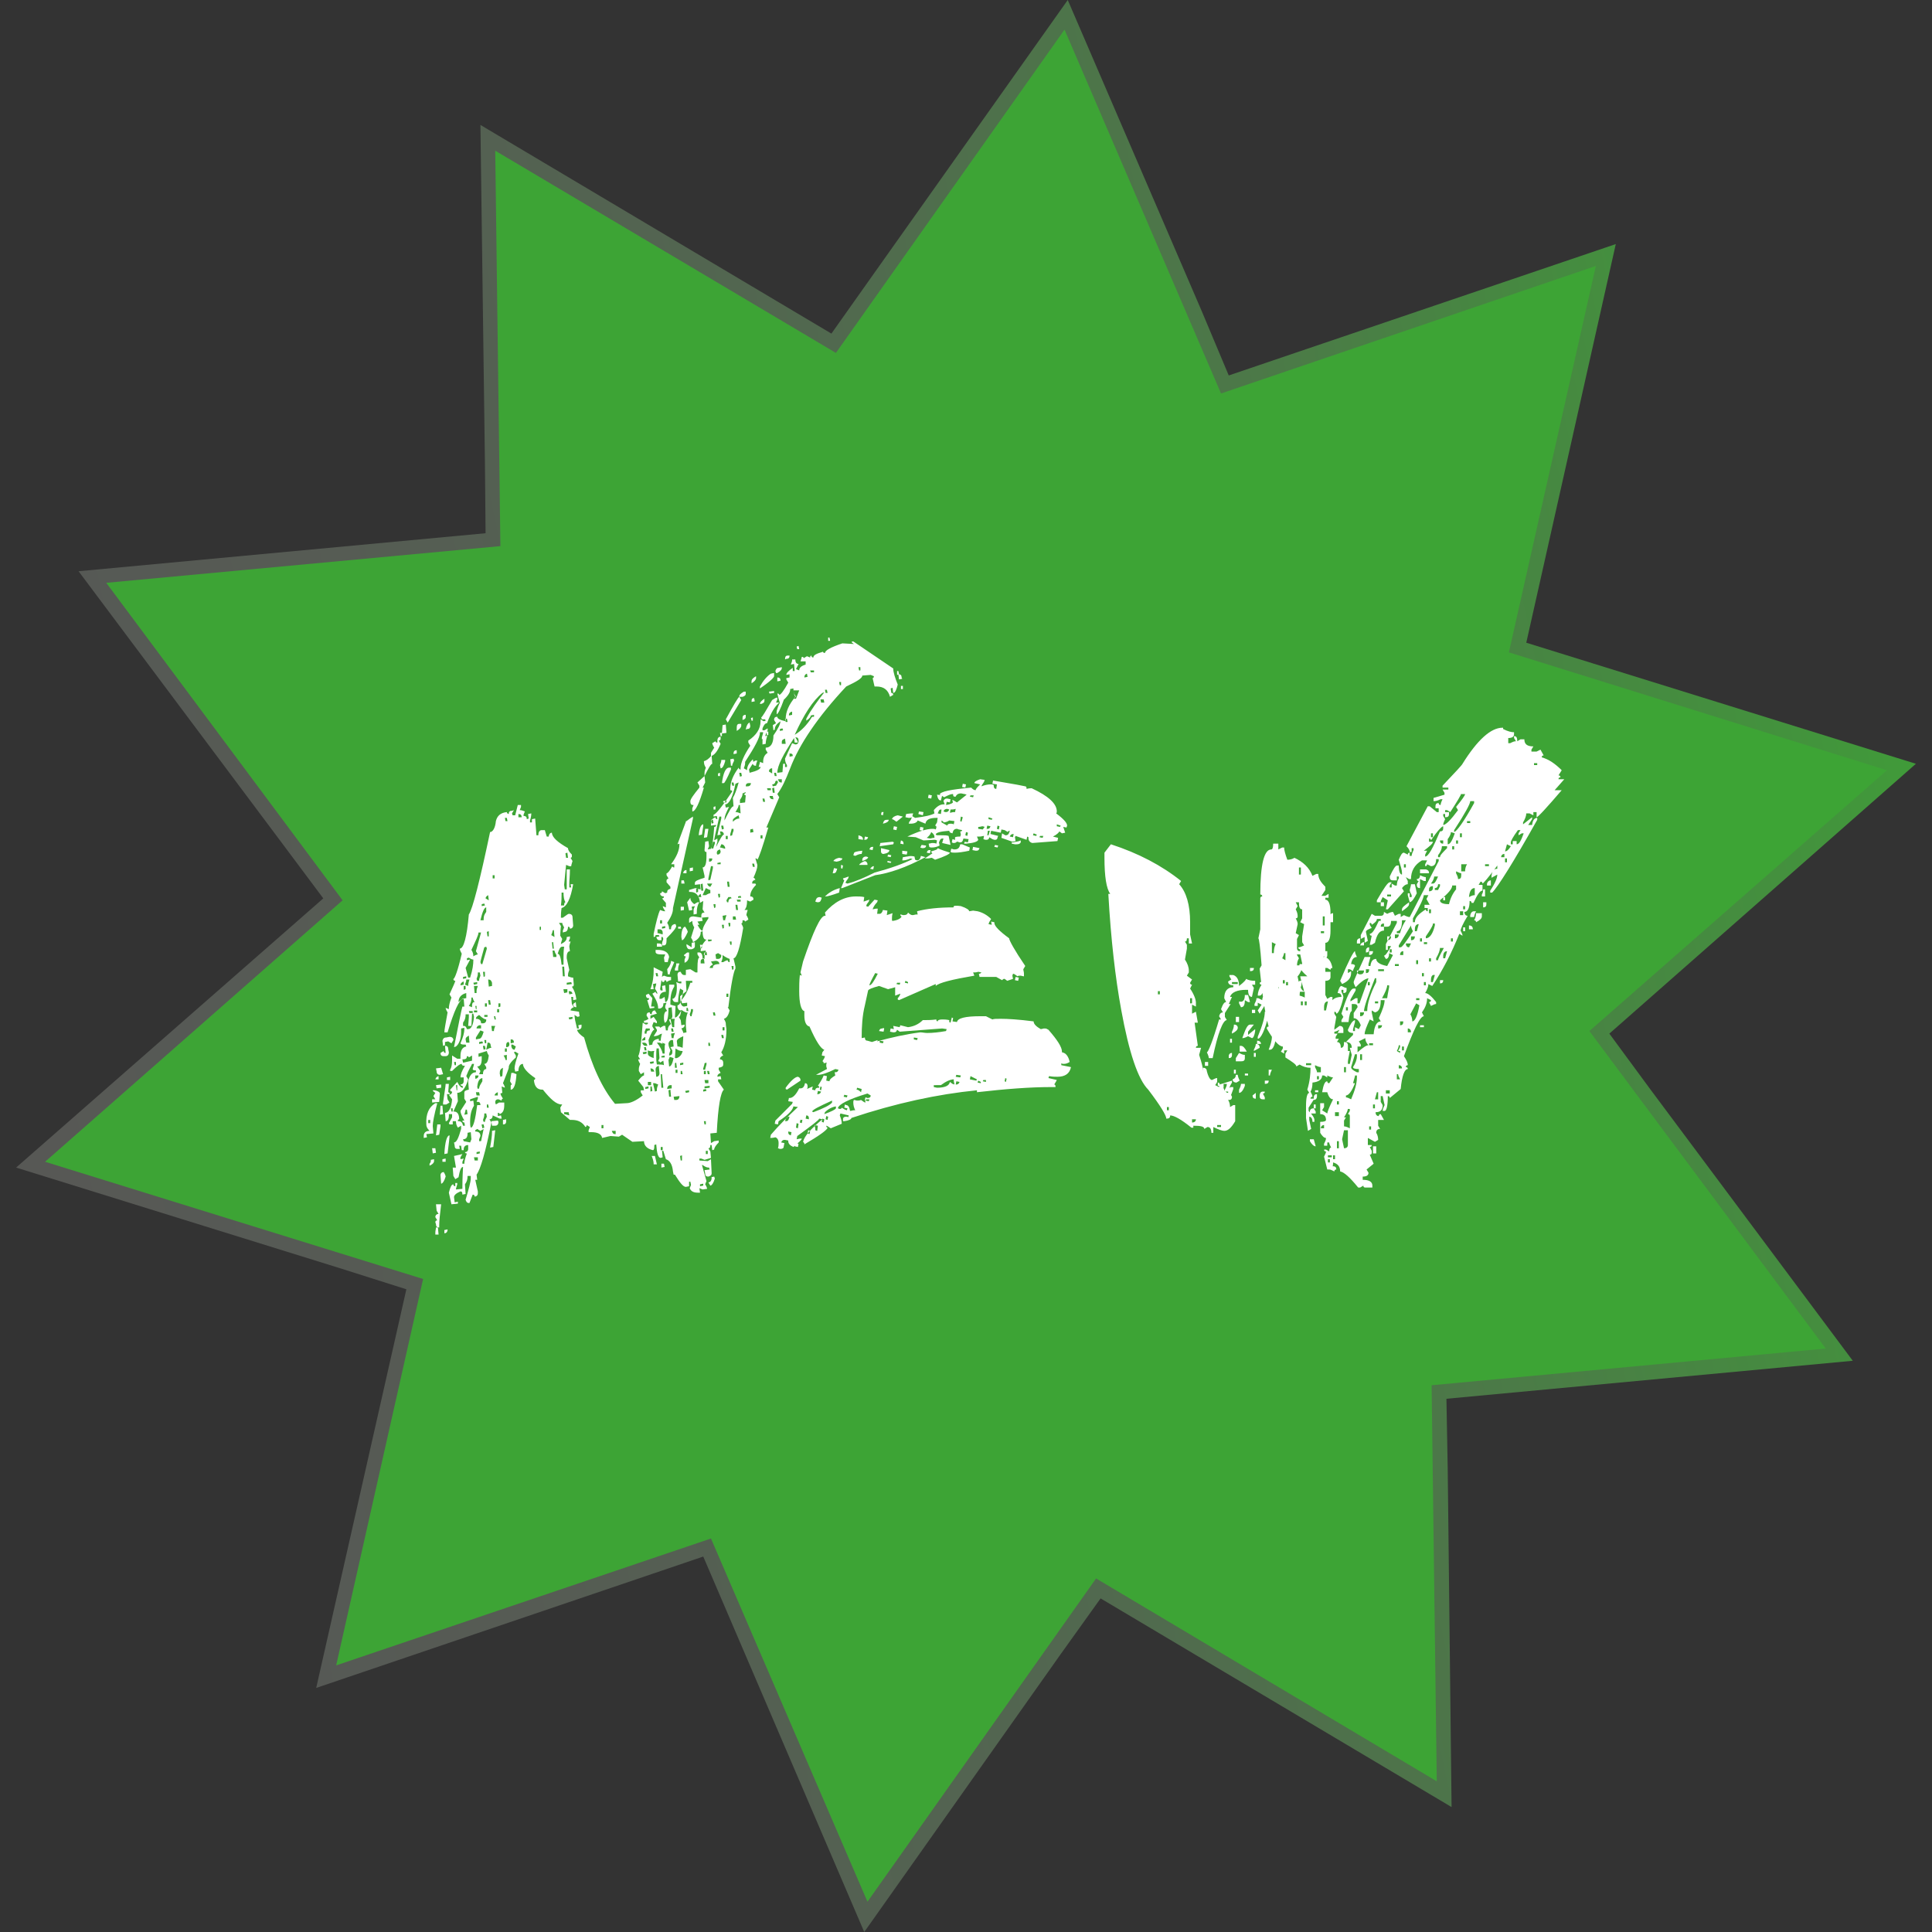<?xml version="1.0" encoding="utf-8"?>
<!-- Generator: Adobe Illustrator 24.1.3, SVG Export Plug-In . SVG Version: 6.00 Build 0)  -->
<svg version="1.1" id="Ebene_1" xmlns="http://www.w3.org/2000/svg" xmlns:xlink="http://www.w3.org/1999/xlink" x="0px" y="0px"
	 viewBox="0 0 300 300" style="enable-background:new 0 0 300 300;" xml:space="preserve">
<rect x="0" y="0" width="300" height="300" fill="#333333" stroke="none"/>
<style type="text/css">
	.st0{fill:#3DA435;}
	.st1{fill:url(#SVGID_1_);}
	.st2{display:none;}
	.st3{display:inline;fill:#575656;}
	.st4{fill:#FFFFFF;}
</style>
<g>
	<polygon class="st0" points="159.5,59.9 137.5,91 104.7,71.6 105.2,109.6 67.3,113.2 90.1,143.7 61.4,168.8 97.8,180.1 89.4,217.2 
		125.5,205 140.5,240 162.5,208.9 195.3,228.4 194.8,190.3 232.7,186.8 210,156.3 238.6,131.1 202.2,119.8 210.6,82.7 174.5,94.9 	
		"/>
	
		<linearGradient id="SVGID_1_" gradientUnits="userSpaceOnUse" x1="-177.683" y1="607.083" x2="-158.024" y2="607.083" gradientTransform="matrix(17.008 -3.615 -3.615 -17.008 5199.541 9868.386)">
		<stop  offset="0" style="stop-color:#575756"/>
		<stop  offset="0.242" style="stop-color:#565B54"/>
		<stop  offset="0.464" style="stop-color:#526650"/>
		<stop  offset="0.678" style="stop-color:#4C7848"/>
		<stop  offset="0.885" style="stop-color:#43923D"/>
		<stop  offset="1" style="stop-color:#3DA435"/>
	</linearGradient>
	<polygon class="st1" points="159.5,59.9 183.5,77 145.8,130.3 89.7,96.9 104.7,71.6 134.2,71.2 135,136.5 70,142.5 67.3,113.2 
		90.9,95.5 130,147.9 80.9,191 61.4,168.8 70.2,140.6 132.6,160.1 118.2,223.7 89.4,217.2 80,189.3 141.8,168.3 167.6,228.4 
		140.5,240 116.5,223 154.2,169.6 210.3,203 195.3,228.4 165.8,228.7 165,163.4 230,157.4 232.7,186.8 209,204.4 170,152.1 
		219.1,109 238.6,131.1 229.8,159.3 167.4,139.9 181.8,76.2 210.6,82.7 220,110.6 158.2,131.6 132.4,71.6 159.5,59.9 183.5,77 
		159.5,59.9 186.6,48.3 190.8,58.3 201.1,54.8 250.9,37.9 237,99.8 247.3,103 297.5,118.6 249.9,160.5 256.3,169.2 287.7,211.3 
		224.6,217.2 224.8,228 225.4,280.6 170.9,248.2 164.6,257 134.2,300 109.2,241.7 98.9,245.2 49.1,262.1 63.1,200.2 52.7,196.9 
		2.5,181.3 50.2,139.5 43.7,130.8 12.2,88.7 75.4,82.8 75.3,71.9 74.6,19.4 129.1,51.8 135.4,42.9 165.8,0 186.6,48.3 	"/>
	<polygon class="st0" points="165.3,4.6 129.8,54.8 76.9,23.4 77.7,84.8 16.5,90.5 53.2,139.8 7,180.4 65.7,198.6 52.2,258.6 
		110.4,238.9 134.7,295.3 170.2,245.1 223.1,276.6 222.3,215.1 283.5,209.4 246.8,160.1 293,119.6 234.3,101.3 247.8,41.3 
		189.6,61.1 	"/>
</g>
<g class="st2">
	<circle class="st3" cx="150" cy="150" r="150"/>
</g>
<g>
	<path class="st4" d="M67.6,171.3h0.3c-0.5,1.9-0.7,3-0.7,3.5v0.1l0.1,1.1l-1.1,0.1l0.1,0.5l-0.5,0.1v-0.3c0-0.5,0.3-0.8,0.9-0.8
		c-0.4-0.4-0.5-0.7-0.5-1C66.1,173,66.6,171.9,67.6,171.3z M66.5,173.9v0.5h0.3v-0.5H66.5z M66.9,180.1l0.5-0.1v0.3
		c0,0.2-0.2,0.5-0.7,0.7v-0.3C66.9,180.5,66.9,180.3,66.9,180.1z M67.2,169.3h0.3c0.5,0.1,0.8,0.3,0.8,0.5l-0.1,1.3l-1.1,0.1v-0.5
		h0.5l-0.3-0.5l0.3-0.5C67.3,169.5,67.2,169.4,67.2,169.3z M67.1,178.3h0.5l0.1,0.7l-0.5,0.1L67.1,178.3z M67.7,190.6h0.3l0.1,1.1
		h-0.5v-0.3C67.6,191.1,67.7,190.8,67.7,190.6z M67.7,187h0.8c-0.2,1.6-0.3,2.6-0.3,3.3v0.3c-0.4,0-0.5-0.2-0.5-0.5l-0.1-0.3
		c0-0.2,0.1-0.3,0.3-0.3l-0.3-0.5c0-0.3,0.2-0.5,0.5-0.5l-0.3-0.5L67.7,187z M68.1,167.1v0.5h-0.5C67.7,167.3,67.8,167.2,68.1,167.1
		z M67.7,168.5l0.8-0.1v0.5l-0.7,0.1L67.7,168.5z M67.7,165.9l0.8-0.1l0.3,1l-0.5,0.1c-0.3,0-0.5-0.2-0.5-0.5L67.7,165.9z
		 M67.9,174.6h0.5v0.3l-0.2,1.3l-0.5,0.1L67.9,174.6z M68.4,171.7h0.3l0.1,1.3l-0.5,0.1L68.4,171.7z M69.1,162.4
		c0.4,0,0.5,0.2,0.5,0.5l0.1,0.5c0,0.4-0.2,0.6-0.5,0.6h-0.3c-0.4,0-0.5-0.2-0.5-0.5l0.5-0.3c0,0.2,0.1,0.3,0.3,0.3L69.1,162.4z
		 M68.9,182c0.2,0.3,0.3,0.6,0.3,0.7c-0.2,0.7-0.5,1.1-0.7,1.1l-0.1-1.3C68.4,182.2,68.6,182,68.9,182z M69.2,168.3h0.5l-0.1,1.3
		c0.1,0,0.2,0.1,0.3,0.3h-0.5l0.1,0.8l0.3,0.5l-0.5,0.3h-0.5v-0.3C69,169.7,69.2,168.7,69.2,168.3L69.2,168.3z M69.3,161.1l0.5-0.1
		c0.4,0,0.6,0.2,0.6,0.5l-0.3,0.5l-0.5-0.3l-0.5,0.1v0.5l-0.3,0.1l-0.1-0.8C68.8,161.3,68.9,161.1,69.3,161.1z M68.7,180l0.5-0.1
		v0.5h-0.5L68.7,180z M69.8,176.3v0.2c0,0.2-0.1,1-0.3,2.6l-0.5,0.1C69.1,177.3,69.4,176.3,69.8,176.3z M69,191l0.5-0.1
		c0,0.4-0.2,0.6-0.5,0.6V191z M132.5,99.6l6.2,4.2c0,0.6,0.3,1.5,0.7,2.5c-0.2,0.8-0.4,1.3-0.7,1.3l-0.1-0.8l-0.3,0.1l0.1,0.7
		c0.2,0,0.3,0.1,0.3,0.3l-0.5,0.3c-0.3-1.1-1-1.6-2.1-1.6h-0.3l-0.3-1.3c0.1,0,0.2-0.1,0.2-0.3V105l-0.5-0.2l-1.3,0.1
		c0,0.4-0.8,0.9-2.5,1.7c-4.4,4.7-7.3,9-8.7,12.7c-0.7,1.8-1.3,3.1-2,4l0.3,0.5l-2,4.7h0.3c-0.9,3.1-1.5,4.8-1.7,5
		c0-0.1-0.1-0.2-0.2-0.2h-0.1l0.3,1v0.1c0,0.4-0.2,1-0.6,1.9c0.1,0,0.2,0.1,0.3,0.3c-0.3,0.1-0.5,0.2-0.5,0.5v0.1h0.5l0.1,0.2
		c-0.6,0.6-0.9,1.2-0.9,1.7v0.1c0.4,0,0.5,0.2,0.5,0.5l-0.5,0.3l-0.5-0.2v0.2c0,0.5-0.1,1-0.4,1.3h0.5c-0.1,0.4-0.2,0.6-0.2,0.8
		c0.2,0.3,0.3,0.6,0.3,0.7l-0.5,0.3c0-0.1-0.1-0.2-0.3-0.2h-0.1v0.2c0,0.2-0.1,0.3-0.2,0.3c0.2,0.3,0.3,0.6,0.3,0.7
		c-0.5,3.1-1,4.7-1.5,4.7l0.3,1.3v0.3c-0.3,0.5-0.7,2.5-1.1,6H113l0.3,0.5c-0.2,0.8-0.5,1.2-0.9,1.3c0.2,0.3,0.3,0.6,0.3,0.7
		c0,0.4,0.1,0.7,0.1,1c0,1.5-0.3,2.7-0.8,3.5l0.3,0.5c-0.3,0.1-0.5,0.3-0.5,0.5v0.1c0.3,0,0.5,0.2,0.5,0.5v0.3
		c0,0.3-0.2,0.4-0.7,0.5v0.3l0.3,0.5c-0.3,0.1-0.5,0.3-0.5,0.5v0.1l0.5-0.1l0.1,0.5h-0.5v0.3l0.9,1.3c-0.5,0.4-0.9,2.6-1.1,6.7
		l-1,0.1l0.1,1.5l0.5-0.3l0.7-0.1v0.3c-0.4,0.4-0.7,0.8-0.7,1.1l-0.3,0.1l-0.1-0.8h-0.2c0,0.4-0.1,0.5-0.3,0.5l0.3,0.5l0.1,1l-1,0.3
		l-0.5-0.2h-0.3v0.3l1.3,0.1l0.5-0.3l0.1,2.1v0.1c0,0.3-0.2,0.4-0.5,0.5c-0.4,0-0.5-0.2-0.5-0.5l-0.1-0.5l0.8-0.1l-0.1-0.3h-0.1
		c-0.2,0-0.5-0.1-0.9-0.4H109l0.7,2.5l-0.2,0.5c0.2,0.3,0.3,0.6,0.3,0.7l-0.7,0.1l-0.5-0.2l0.1,0.7h-0.3c-0.7,0-1.1-0.2-1.3-0.7
		l0.2-0.5l-0.1-0.5h-0.2v0.7l-0.5,0.1c-0.4,0-0.9-0.6-1.7-1.9h-0.2l-0.1-0.5c-0.1-1.1-0.5-1.7-1.1-1.9l-0.4-1.3h-0.2l0.1,1l-0.3,0.1
		c-0.4,0-0.6-0.7-0.7-2.1l-0.3,0.1v0.3c0,0.3-0.1,0.5-0.2,0.5c-0.9-0.2-1.4-0.7-1.4-1.4l-1.8,0.1l-1.6-1.1l-0.5,0.3l-1.3-0.1
		l-1.3,0.3c-0.1-0.6-0.7-0.9-1.7-0.9h-0.4v-0.3l0.2-0.5l-0.5-0.3c0,0.2-0.1,0.3-0.2,0.3c-0.5-0.8-1.2-1.1-2.1-1.1h-0.3l-1.4-1.2
		L87,172l0.3-0.5h-0.1c-0.8,0-1.7-0.8-2.9-2.3h-0.1c-0.8,0-1.2-0.5-1.3-1.5c0.1,0,0.2-0.1,0.2-0.2v-0.1c-1.2-0.8-1.9-1.6-1.9-2.2
		c-0.4,0-0.7,0.4-0.7,1.1l-0.5,0.1l-0.1-0.5c0-0.4,0.2-1.2,0.6-2.3l-0.5-0.3l-0.2,0.1l0.3,0.5v0.3c-0.8,0.7-1.1,1.2-1.1,1.5v0.1
		c0,0.1-0.3,0.9-0.9,2.4c0.2,0.3,0.3,0.6,0.3,0.7l-0.5-0.2l0.1,1l-0.3,0.1l0.1,0.3l0.3,0.5c-0.1,0-0.2,0.1-0.2,0.2v0.1l-0.5-0.2
		c-0.4,0-0.5,0.2-0.5,0.5l0.1,0.3l0.5-0.3h0.8v0.4c0,0.8-0.2,1.2-0.7,1.4c0-0.1-0.1-0.2-0.3-0.2v0.5l0.5-0.1l0.1,0.5h-0.3l-1.1-0.5
		c0,0.4-0.2,0.6-0.5,0.6l0.3,0.5c-0.9,4.6-1.7,7.3-2.3,8.1l0.1,0.8h-0.3l0.4,1.8v0.3c0,0.3-0.2,0.5-0.5,0.5c0-0.2-0.1-0.3-0.3-0.3
		l-0.5,1.3h-0.1c-0.3,0-0.4-0.2-0.5-0.5c0.5-1.7,0.8-2.8,0.8-3.3v-0.4h-0.5v0.1c0,0.4-0.1,0.8-0.4,1.2l0.1,1.5l-0.5,0.1
		c0-0.4-0.1-0.5-0.3-0.5c-0.7,0.3-1,0.6-1,0.9l0.1,0.8l0.5-0.1v0.3l-1,0.1l-0.4-1.8c0.2-0.8,0.4-1.3,0.7-1.3c0,0.2,0.1,0.3,0.3,0.3
		v-0.5H71v0.2c-0.1,0.4-0.2,0.6-0.2,0.8l1-0.1v-0.3c0-0.3,0-1.3,0.1-3.1c-0.3,0-0.5,0.5-0.7,1.6l-0.5,0.3l-0.3-0.5l-0.1-1.3h0.5
		l-0.3-1.8l1.3-0.3l-0.3,0.5v0.3l0.5-0.1l-0.2,0.5v0.3h0.3c0-0.3,0.1-0.8,0.4-1.6h-0.1c-0.1,0-0.2-0.1-0.2-0.2
		c0.3,0,0.5-0.2,0.5-0.5v-0.6c-0.5,0-0.7,0.3-0.7,0.7v0.1h-0.3l-0.1-0.7h-0.3l0.1,0.5H71c-0.3,0-0.4-0.2-0.4-0.5l-0.1-0.5
		c0.4,0,0.7-0.7,1.1-2.1v-0.5l-0.5,0.3c-0.2-0.3-0.3-0.6-0.3-1h-0.5v0.5h-0.5l-0.1-0.2l0.5-0.9v-0.5h-0.5v0.2c0,0.6-0.2,0.9-0.5,0.9
		l-0.1-1.3c0.6,0,1-0.8,1.1-2.1l-0.5-0.7c0.3,0,0.5-0.2,0.5-0.5c-0.2,0-0.3-0.1-0.3-0.3L71,168c0.3,0.6,0.6,0.9,0.8,0.9h0.1
		l-0.1-0.3h-0.1c-0.1,0-0.2-0.1-0.2-0.2c0.3,0,0.5-0.2,0.5-0.5v-0.6h-0.5c0-0.4,0.2-1,0.7-1.8c-0.4,0-0.5-0.1-0.5-0.3
		c-0.3,0-0.8,0.4-1.5,1.1h-0.3v-0.2c0.2-0.3,0.3-0.8,0.3-1.5v-0.7l0.8,0.5h0.5v-0.4c0-0.9,0.3-1.4,0.9-1.5l-0.1-0.3h-0.3
		c-0.3,0-0.5-0.1-0.5-0.2c0.4-0.9,0.6-1.6,0.6-2.2v-0.2l-0.5,0.1v0.5c0,1.1-0.3,1.9-0.8,2.3l-0.3,0.1c0.7-3.5,1.1-5.6,1.3-6.3h0.3
		l-0.1-1.3c-0.7,0.2-1.5,2-2.5,5.3h-0.5c0-0.4,0.2-1.4,0.5-3.1c-0.2-0.3-0.3-0.6-0.3-0.7l0.5,0.2v-0.1c0-0.4,0.1-0.9,0.4-1.7
		l-0.3-0.5c0.6-1.3,0.9-2,0.9-2.1c-0.2,0-0.3-0.1-0.3-0.3c0.2,0,0.7-1.3,1.3-3.9c-0.2-0.4-0.3-0.6-0.3-0.8c0.6,0,1.1-1.8,1.4-5.3
		c0.6-0.9,1.7-5.2,3.3-12.8c0.4,0,0.8-0.6,0.9-1.7c0.2-0.8,0.7-1.3,1.7-1.4c0,0.2,0.2,0.3,0.3,0.3c0-0.4,0.2-0.5,0.5-0.5l0.3-0.1
		l-0.3,0.5l0.1,0.3H80l0.4-1.6h0.5v0.3l-0.2,0.5h0.1c0.2,0,0.4,0.1,0.7,0.2l-0.2,0.5v0.2c0.4,0,0.5,0.2,0.5,0.5l0.3-0.1l-0.1-0.7
		l0.5-0.1c0,0.4-0.1,0.8-0.2,1.1v0.3h0.3v-0.5l0.5-0.1l0.2,2.6h0.3v-0.1c0-0.4,0.2-0.7,0.5-0.7h0.5l0.3,1h0.3V130
		c0-0.4,0.2-0.7,0.5-0.7c0,0.7,0.9,1.5,2.5,2.4c0,0.3,0.2,0.6,0.6,1v0.3c0,0.1-0.1,0.2-0.2,0.2l0.3,0.5c-0.1,0.4-0.2,0.6-0.2,0.8
		h-0.3l-0.5-0.2l-0.3,3.1l0.1,0.7h0.3v-3.1h0.5c0,1-0.1,1.7-0.1,2.1v0.7h0.3l-0.1-0.5H89c-0.4,2.3-1,3.5-1.8,3.7
		c-0.1,0.7-0.1,1.1-0.1,1.3v0.2h0.3l0.7-0.5l0.2-0.1c0.4,0,0.6,0.2,0.6,0.5l0.1,1.3c0,0.3-0.2,0.5-0.5,0.5c0-0.2-0.1-0.3-0.3-0.3
		c0,0.5-0.2,0.8-0.5,0.8l-0.3,0.1v-0.3l0.2-0.5c-0.2-0.3-0.3-0.6-0.3-0.7h-0.5l0.3,0.5c-0.1,0.9-0.1,1.4-0.1,1.5l0.3,0.5
		c-0.1,0.4-0.2,0.6-0.2,0.8c0.6-0.3,0.9-0.6,0.9-1v-0.1l0.5-0.1v0.3l-0.2,0.5h0.3c-0.1,0.3-0.2,0.6-0.2,0.8l0.1,0.7
		c-0.3,0-0.5,0.3-0.5,0.9v0.2l0.4,1.8c-0.1,0.3-0.2,0.5-0.2,0.8v0.2c0.3,0.1,0.5,0.2,0.7,0.2H89l0.1,1.1c0,0.2-0.1,0.3-0.3,0.3
		c0.4,0.6,0.6,1.2,0.7,2l-0.5,0.1v-0.5h-0.3l0.1,1.1l0.3,0.5c-0.3,0.1-0.5,0.3-0.5,0.5l1.3,0.2l0.1,0.7l-0.3,0.1l-0.5-0.3l0.1,0.8
		l0.3,1.3h0.3l-0.1-0.5l0.5-0.1v0.3c0,0.3-0.2,0.5-0.7,0.5c0.1,0.4,0.5,0.8,1.1,1.2c1.2,4.4,2.8,7.9,4.8,10.3l1.8-0.1
		c0.6,0,1.5-0.4,2.5-1.2l-0.3-0.5v-0.3h0.5l-0.1-0.5l-0.8-1c0.4-0.5,0.7-0.8,0.9-0.8v-0.5l-0.5,0.3l-0.3-0.5V166
		c0-0.3,0.1-0.5,0.2-0.8c-0.2-0.3-0.3-0.6-0.3-0.7h0.3l-0.3-0.5c0.3-0.5,0.5-2.3,0.7-5.2l0.5,0.3l0.3-0.1v-0.2H100v-0.3
		c0.2,0,0.4-0.1,0.7-0.3l-0.3-0.5c0-0.4,0.2-0.5,0.5-0.5c0,0.2,0.1,0.3,0.3,0.3c0-0.4,0.2-0.6,0.5-0.6l0.3,0.5l-1,0.3v0.5l0.5-0.3
		l0.5,0.7v0.3l-0.5-0.2l-0.2,0.5v0.2l0.3,0.5c-0.2,0-0.5,0.5-0.9,1.6l0.1,0.8l0.5-0.1c0-0.5,0.3-0.8,1-0.9v0.3h0.3
		c0-0.4,0.1-0.8,0.2-1.1l-0.3,0.1c-0.3,0.2-0.6,0.3-1,0.3l0.5-0.8v-0.2l-0.3-0.5h0.6c0.1,0,0.2,0.1,0.2,0.2l0.5-0.3h0.3l0.1,0.7h0.3
		v-0.1c0-0.4,0.2-0.7,0.5-0.9c-0.2-0.3-0.3-0.6-0.3-0.7c0.3,0,0.5-0.2,0.5-0.5v-0.1l-0.1-1.3l-0.5,0.1c0,1.5-0.2,2.3-0.6,2.3
		l-0.1-0.5V158c0-0.7,0.2-1,0.5-1l-0.3-0.5v-0.3l0.2-0.5l-0.5,0.1v0.1c0,0.4-0.2,0.6-0.5,0.7h-0.3c0-0.8-0.4-1.5-0.9-2.3l0.5-0.3
		c0,0.2,0.2,0.3,0.3,0.3l-0.1-0.3l-0.3-0.5c0.1-0.3,0.2-0.6,0.2-0.8l-0.5,0.1l0.1,0.8h-0.5c0.4-1.1,0.5-2,0.5-2.9v-0.5l1.4,0.7
		l-0.4,2.7l0.1,0.2h0.3l-0.1-0.7l0.5-0.1l0.1,1c-0.7,0-1,0.4-1,1v0.1h0.3l0.5-0.3l0.1,0.8c0.4,0,0.6-0.8,0.6-2.2v-0.5h0.8v0.3
		c-0.4,0.6-0.6,1.4-0.6,2.3v0.5c0.4,0.1,0.6,0.2,0.8,0.2l-0.1,1.8c0.3,0,0.6-0.4,1-1.1h-0.1c-0.3,0-0.4-0.2-0.5-0.5v-0.3
		c0.4,0,0.7-0.8,0.9-2.3l-0.5-0.3c-0.2,0.8-0.3,1.5-0.3,1.9v0.2h-0.4c-0.3,0-0.4-0.2-0.5-0.5c0.4,0,0.7-0.6,0.7-1.7
		c0-0.3,0-0.6-0.1-0.9l0.5,0.2h0.3v-0.3h-0.5l-0.1-1c0-0.4,0.2-0.5,0.5-0.5c0.1,0.3,0.3,0.5,0.5,0.5h0.3v-0.8l0.7-0.1l0.8,0.5h0.3
		v-0.6c0-1.2,0.1-1.7,0.3-1.7l-0.3-0.5v-0.3h0.3c0.3,0,0.5,0.3,0.5,1h0.3v-0.3c0-0.4,0.1-0.7,0.2-1l-0.8,0.1v-0.1
		c0-0.5,0.3-1.1,0.9-1.7h-0.1c-0.3,0-0.5-0.4-0.5-1.3l-0.3,0.1v0.1c0,0.6-0.4,1.1-1.2,1.5c0-0.2-0.1-0.4-0.3-0.7l0.5-1.6
		c-0.2-0.3-0.3-0.6-0.3-1l-0.5,0.3v-0.5c0-0.3,0.2-0.5,0.7-0.5l1.3,0.2l0.1,0.5l-0.8,0.1l0.3,0.5h-0.3c0.3,0.6,0.6,0.9,0.7,0.9h0.1
		c0-0.4,0.3-1,0.9-1.9v-0.2l-1.1,0.1v-0.3c0-0.4,0.2-0.5,0.5-0.5l-0.3-0.5l0.1-1.3l-0.5,0.3c-0.1-1.1-0.6-1.7-1.5-1.7h-0.2v-0.3
		l1-0.3c0.3,0.1,0.6,0.2,0.8,0.2l-0.1-0.8l-0.8,0.1v-0.3c0-0.3,0.5-0.5,1.5-0.8v-0.3l-0.3-1.3c0.4,0,0.6-0.6,0.6-1.7v-0.7
		c-0.2,0-0.3-0.1-0.3-0.3l0.1-1.3l0.5-0.1l0.1,0.8l-0.2,0.5l0.5-0.1c0.3-0.8,0.4-2,0.5-3.4c0.2,0,0.3-0.1,0.3-0.3l-0.8,0.1v-0.6
		c0-0.2,0.2-0.5,0.7-0.7c0,0.2,0.1,0.3,0.3,0.3l-0.1-0.5l-0.5,0.1v-0.3c0.3,0,1.3-1.2,2.9-3.6c0-0.1-0.1-0.2-0.3-0.2v-0.3
		c0-0.9,0.4-2,1.3-3.2c0,0.2,0.2,0.3,0.3,0.3v-0.2c0-0.8,0.5-2,1.5-3.5l-0.3-0.5v-0.3c1.2-0.8,1.9-1.8,1.9-3v-0.3l0.5,0.3l0.3-0.1
		l-0.1-0.2h-0.5l-0.1-0.3c0.2-0.1,0.7-1,1.7-2.7l0.5-0.3l0.3-0.1v0.3l-0.2,0.5h0.5c-0.7,0.6-1.3,1.6-1.9,3.2c-0.3,0-0.5,0.3-0.7,0.8
		v0.3h0.3l0.5-0.3v0.3c-0.3,0.5-0.4,0.9-0.4,1.2v0.1l-0.5,0.1v-0.3c0.1-0.4,0.2-0.6,0.2-0.8h-0.5v0.1c0,0.7-0.8,2.2-2.3,4.5v0.2
		c0,0.3-0.1,0.5-0.2,0.8l0.5,0.3c0-0.7,0.4-1.2,0.9-1.7l0.1,0.5l-0.7,1.1l0.1,0.5c1.2-0.3,1.7-0.6,1.7-0.9h-0.3
		c0.1-0.4,0.2-0.6,0.2-0.8l0.5,0.2v-0.2c0-0.6,0.2-1.1,0.7-1.4l-0.3-0.5v-0.3c0.8,0,1.2-0.7,1.2-1.9c0.7-1,1.1-1.8,1.1-2.3V112
		c-0.6,0.4-0.9,0.8-0.9,1.3l-0.2,0.1l-0.1-0.8l0.5-0.3l-0.3-0.5c0-0.4,0.2-0.5,0.5-0.5c0,0.3,0.4,0.5,1.3,0.7v-0.3
		c0-1.2,0.5-2.3,1.5-3.5c-0.2-0.3-0.3-0.7-0.3-1.3l-0.5,0.1v0.1c0,0.5-0.5,1.2-1.6,2.1c0-0.1-0.2-0.6-0.4-1.5h0.1
		c0.1,0,0.2,0.1,0.2,0.2c0.2,0,0.7-0.6,1.4-1.9l-0.3-0.5v-0.2l0.5-0.1v-0.5l-0.5,0.1c0-0.3,0.3-0.6,1-1.1v0.5h0.3l-0.1-1.1l-0.5,0.1
		c0.1-0.3,0.2-0.5,0.2-0.7v-0.1h0.5c0,0.5,0.2,0.7,0.5,0.7l-0.4,0.8l0.5,0.2c0-0.4,0.3-0.7,1-0.9v-0.5h-0.8c0.1-0.3,0.2-0.6,0.2-0.7
		h0.1c0.1,0,0.2,0.1,0.2,0.2l0.5-0.3l0.5,0.2V102c0-0.1,0.1-0.2,0.2-0.2c0,0.2,0.1,0.3,0.3,0.3c0-0.4,0.5-0.6,1.5-0.9
		c0,0.1,0.1,0.2,0.3,0.2c0-0.4,0.9-0.9,2.7-1.5l1.8,0.1C132.1,99.7,132.2,99.6,132.5,99.6z M69.4,167.3l0.5-0.1v0.5h-0.5L69.4,167.3
		z M70,172.1l0.1,0.5h0.2v-0.5H70z M70.5,164.9l0.1,0.5h0.2v-0.5L70.5,164.9z M72.4,167.1l0.3,0.5c-0.4,1.4-1,2.1-1.7,2.1l0.1,1.3
		l-0.7,1.6h0.1c0.5,0,0.8,0.4,0.8,1.2c-0.1,0-0.2,0.1-0.2,0.2v0.1h0.1c0.4,0,0.6,0.2,0.7,0.7h0.3l-0.1-0.5c-0.2,0-0.3-0.1-0.3-0.3
		h0.3c-0.4-0.7-0.6-1.2-0.6-1.5l0.9-1.4l-0.3-0.5v-0.9c0-0.3,0.2-0.4,0.7-0.5l-0.1-1.3c0.2-0.9,0.6-1.4,1.2-1.4v-0.3h-0.2
		c-0.2,0-0.3-0.1-0.3-0.2c0.1-0.4,0.2-0.6,0.2-0.8h-0.3C73.2,165.5,72.8,166,72.4,167.1z M70.8,168.5l0.1,0.8H71v-0.8H70.8z
		 M71.2,155.6c0.4-0.4,0.8-0.6,1.2-0.6v-0.8C71.6,154.4,71.2,154.9,71.2,155.6L71.2,155.6z M71.5,153l0.5-0.1v-0.5
		C71.7,152.5,71.5,152.7,71.5,153L71.5,153z M72.5,164L72.5,164c0,0.4-0.2,0.5-0.7,0.5l0.1,0.5H72l1.3-0.3v-0.8l-0.5,0.3
		C72.8,164.1,72.7,164,72.5,164z M72.6,175.9v0.1c0,0.6-0.2,0.9-0.7,0.9l0.1,0.3l1,0.2l0.2-0.5l-0.1-1.1L72.6,175.9z M71.9,151.7
		v0.3l0.5-0.1v-0.3L71.9,151.7z M72.3,157.5v0.1c0,0.4-0.1,0.8-0.4,1.2v0.5H72c0.3,0,0.4,0.2,0.5,0.5h0.2c0.5,0,0.8-0.7,0.9-1.9
		l-0.1-0.5h-0.2l-0.1,1.9h-0.5l0.1-1.3v-0.5H72.3z M72,153.2v0.5l0.3-0.1v-0.5H72z M72.3,172.3c0,0.2-0.1,0.4-0.2,0.8l0.5-0.1
		l-0.1-0.7H72.3z M72.4,152.1v0.1c0,0.2-0.1,0.4-0.2,0.7l0.5,0.2c0-0.4,0.1-0.7,0.2-1H72.4z M72.5,148.8v0.3L73,149l-0.7,1.3
		l0.4,1.5H73c0.4-1.2,0.5-2.1,0.5-2.7V149c-0.2,0-0.4-0.1-0.7-0.3L72.5,148.8z M72.3,161.4l0.1,0.5h0.5l-0.1-1.1
		C72.5,161,72.3,161.1,72.3,161.4z M73.2,154.9v0.1c0,0.4-0.1,0.8-0.4,1.2l0.5,0.2v-0.2c0-0.4,0.1-0.6,0.4-0.6
		c-0.2-0.3-0.3-0.6-0.3-0.7H73.2z M72.8,157l0.1,0.3h0.5V157H72.8z M73,170.7v0.3l0.5-0.1l0.1,0.8c-0.4,0.6-0.6,1.4-0.6,2.5
		c0,0.3,0,0.6,0.1,0.9c0.4,0,0.7-1.2,1-3.5h0.5c0-0.3-0.1-0.5-0.4-0.5H74l0.2-0.5v-0.3L73,170.7z M74.3,144.8c0,0.4-0.4,1.2-1.1,2.7
		c0.2,0.3,0.3,0.6,0.3,1c0.3-0.2,0.6-0.3,0.7-0.3l-0.3-0.5l0.8-2.9L74.3,144.8z M73.5,152.6l0.1,0.3l0.5-0.1v-0.3L73.5,152.6z
		 M73.6,153.1l0.1,1.1h0.3v-0.3c0-0.3,0.1-0.5,0.2-0.8H73.6z M73.6,156.9v0.3h0.5v-0.3H73.6z M73.6,179.7l0.1,0.5h0.5v-0.5
		L73.6,179.7z M73.8,156.2l0.1,0.5H74v-0.5L73.8,156.2z M73.8,167v0.5c0.3,0,0.5-0.2,0.5-0.5V167H73.8z M74.6,160l-0.7,1.1v0.3
		l0.5-0.1c0.3,0,0.5-0.4,0.7-1.1L74.6,160z M73.8,175.5v0.2c0.5,0,0.8,0.2,0.8,0.7l-0.2,0.5v0.3h0.3l0.4-1.9l-0.5,0.3l-0.5-0.3
		L73.8,175.5z M73.9,158.2c0.5,0,0.8,0.2,0.8,0.7H75c0.3,0,0.5-0.2,0.5-0.5v-0.1c-0.2,0-0.6-0.2-1.1-0.7
		C74.1,157.8,73.9,157.9,73.9,158.2z M73.9,169.6l0.1,0.5h0.5l-0.1-0.5L73.9,169.6z M74.2,151v0.2c0,0.3-0.1,0.5-0.2,0.8l0.1,0.3
		h0.3v-0.1c0-0.2,0.1-0.4,0.2-0.7l-0.1-0.5H74.2z M74,159.7h0.7v-0.5h-0.3C74.2,159.3,74,159.4,74,159.7L74,159.7z M74,178.9v0.3
		l0.5-0.1v-0.3L74,178.9z M74.1,168.8l0.1,0.3l0.2-0.1c0-0.3,0.2-0.6,0.5-1.1v-0.5C74.4,167.5,74.2,167.9,74.1,168.8z M74.3,163.6
		v0.5l0.5-0.1v0.4c0,0.8-0.2,1.2-0.7,1.2l0.5,0.7l-0.2,0.5H75v-0.1c0-0.4,0.2-0.7,0.5-0.7v-0.3l-0.3-0.5c0.4,0,0.6-0.4,0.7-1.3
		c-0.2-0.3-0.3-0.6-0.3-0.7L74.3,163.6z M74.4,161.8v0.3L75,162l-0.1-0.3L74.4,161.8z M75.2,147.1c-0.4,1.4-0.6,2.2-0.6,2.3l0.1,0.3
		h0.2l0.7-2.4l-0.1-0.3L75.2,147.1z M74.6,142.9h0.5v-0.2c0-0.4,0.1-0.7,0.4-1.1v-0.7C75.2,140.9,74.9,141.6,74.6,142.9z
		 M74.8,140.4v0.3l0.5-0.1l-0.1-0.3L74.8,140.4z M74.8,174.7l0.1,0.5l0.3-0.1l-0.1-0.5H74.8z M75,150.9l0.1,0.8l0.2-0.1v-0.7H75z
		 M75,162.5l0.1,0.5l0.3-0.1l-0.1-0.5H75z M75.2,172.9v0.2c0,0.3-0.1,0.5-0.2,0.8l0.1,0.3h0.2c0-0.2,0.1-0.4,0.3-0.8l-0.1-0.5
		L75.2,172.9z M75.2,157.6v0.3h0.5v-0.3H75.2z M75.2,161.5l0.1,0.5h0.2v-0.5H75.2z M75.3,155.8v0.5h0.3v-0.5H75.3z M75.4,139.5
		l0.5,0.3l-0.1-0.8C75.6,139.1,75.4,139.3,75.4,139.5z M75.7,162l-0.2,1c0.4-0.2,0.6-0.3,0.8-0.3l-0.1-0.3c0-0.3-0.1-0.5-0.4-0.5
		H75.7z M75.6,144.7l0.1,0.7h0.2v-0.8L75.6,144.7z M75.6,171.5v0.5h0.3l-0.1-0.5L75.6,171.5z M75.8,155.3l0.1,0.7h0.3l-0.1-0.7H75.8
		z M75.8,152.1l0.1,1.1l0.5-0.1v-0.5C76.3,152.3,76.2,152.1,75.8,152.1z M76.4,175.6l0.5-0.1l-0.3,2.6l-0.5,0.1
		c0.2-1.1,0.3-1.9,0.3-2.4V175.6z M76.3,159.3l0.1,0.8h0.3V160c0-0.2,0.1-0.4,0.2-0.7H76.3z M76.3,174.1l1-0.1l0.1,0.2
		c0,0.4-0.2,0.6-0.5,0.6h-0.5L76.3,174.1z M76.5,135.9v0.5h0.3v-0.5H76.5z M76.7,157.8l0.1,0.5H77l-0.1-0.5L76.7,157.8z M76.8,170.1
		h0.5v-0.5C77,169.7,76.8,169.9,76.8,170.1z M77.2,156.7v0.5h0.3v-0.5L77.2,156.7z M77.4,155.9v0.5l0.3-0.1v-0.5H77.4z M77.6,166.7
		l0.1,0.5l0.3-0.1l0.1-1.3C77.7,166,77.6,166.2,77.6,166.7z M78.1,173.9l0.5-0.1v0.3c0,0.4-0.2,0.5-0.5,0.5L78.1,173.9z M78.2,163.9
		c0.2,0.3,0.3,0.6,0.3,0.7h0.2v-0.8L78.2,163.9z M78.4,162.8v0.5h0.3v-0.5H78.4z M78.4,127l0.1,0.5h0.3l-0.1-0.5L78.4,127z
		 M78.6,162.3v0.3c0.4,0,0.5-0.2,0.5-0.5l-0.1-0.3C78.7,161.8,78.6,162,78.6,162.3z M79.4,166.6h0.3l0.5,0.2
		c-0.1,1.6-0.4,2.4-0.9,2.4v-0.6c0-0.1,0.1-0.2,0.2-0.2l-0.3-0.5L79.4,166.6z M79.3,161.5v0.5l0.5-0.1c0-0.3-0.1-0.5-0.4-0.5H79.3z
		 M79.4,162.2v0.3c0.1,0.4,0.3,0.5,0.5,0.5l0.2-0.5l-0.5-0.3H79.4z M80.5,126.4v0.5H81C81,126.5,80.8,126.4,80.5,126.4L80.5,126.4z
		 M83.8,143.9v0.5H84v-0.5H83.8z M85.8,144.5v0.1c0,0.1-0.1,0.3-0.2,0.6l0.5,0.3l-0.1-1.1L85.8,144.5z M85.7,146.3l0.1,1H86l-0.1-1
		H85.7z M85.8,147.6l0.1,1h0.5v-0.3c-0.2-0.3-0.3-0.6-0.3-0.7H85.8z M86.6,148.1c0.3,0,0.5,0.6,0.6,1.7h0.3v-0.9
		c0-0.6,0-1.2,0.1-1.9h-0.3C87,147,86.8,147.4,86.6,148.1z M87.2,138.5v0.4c0,0.4,0,1-0.1,1.7h0.5c0-0.4,0.1-0.5,0.2-0.5
		c-0.2-0.3-0.3-0.8-0.3-1.5H87.2z M87.3,150.1l0.1,1.5h0.3l-0.1-1.5H87.3z M87.5,153.7l0.1,0.5l0.5-0.1v-0.5H87.5z M87.6,172.7v0.3
		c0.2,0,0.4,0.1,0.8,0.2l-0.1-0.5L87.6,172.7z M87.8,132.5l0.1,0.7h0.3l-0.1-0.8L87.8,132.5z M88,152.6v0.3l0.8-0.1l-0.1-0.3
		L88,152.6z M88.3,153.9l0.1,0.5l0.5-0.1C88.8,154,88.7,153.9,88.3,153.9z M88.3,158l0.1,0.3l0.5-0.1v-0.3L88.3,158z M89.4,155.6
		l0.1,0.8c-0.4,0-0.5-0.2-0.5-0.5L89.4,155.6z M93.4,174.7v0.5h0.3v-0.5H93.4z M95,175.6c0.1,0.3,0.2,0.5,0.5,0.5h0.1v-0.5L95,175.6
		z M99.7,161.6l0.5-0.1v-0.5C99.9,161.2,99.7,161.3,99.7,161.6L99.7,161.6z M99.7,161.9c0.1,0.3,0.3,0.5,0.5,0.5h0.3
		c0-0.3-0.2-0.5-0.5-0.5H99.7z M99.8,163.4l0.1,0.3l0.5-0.1v-0.3L99.8,163.4z M100,162.6l0.1,0.5h0.3l-0.1-0.5H100z M100.3,159.7
		l-0.2,0.5v0.3h0.3v-0.1c0-0.3,0.2-0.4,0.5-0.4v-0.3H100.3z M100.2,168.8v0.3l0.5-0.1v-0.3L100.2,168.8z M100.7,154.3l0.6,0.7
		l-0.2,1.3h0.5v0.2l-0.7,0.1l-0.4-1.3c0.2,0,0.3-0.1,0.3-0.3h-0.1c-0.3,0-0.4-0.2-0.4-0.5L100.7,154.3z M100.6,163.1v0.5
		c0,0.3,0.3,0.5,0.9,0.7v-0.3c0-0.3,0-0.6,0.1-0.8h-0.2C101.1,163.3,100.8,163.2,100.6,163.1z M100.6,168v0.5h0.5v-0.5L100.6,168z
		 M100.9,164.9l0.1,0.3l0.5-0.1v-0.3L100.9,164.9z M101,165.9l0.1,0.5h0.5C101.5,166,101.3,165.9,101,165.9z M101,168.7v0.8l0.3-0.1
		l-0.1-0.7H101z M101.2,179.5h0.5l0.3,1.3h-0.5C101.5,180.2,101.3,179.8,101.2,179.5z M101.4,168.2l0.3,1.3l0.3-0.1v-0.2
		c0-0.3,0.1-0.5,0.2-0.8l-0.5-0.2H101.4z M107.6,126.8v0.3l-3.1,13.9v0.1c0,0.6-0.3,1.3-0.9,2.2c0.2,0.3,0.3,0.6,0.3,1h0.3v-0.1
		c0-0.4,0.2-0.6,0.5-0.7h0.2l0.1,0.3c0,0.3-0.5,0.9-1.5,1.9v0.3c0,0.5-0.1,0.8-0.4,0.8h-0.3v-0.2c0-0.3,0.1-0.5,0.2-0.8l-0.1-0.3
		h-0.2v0.5h-0.3c-0.3,0-0.4-0.2-0.5-0.5l0.5-0.1l-0.1-0.2h-0.5c0,0.2-0.1,0.3-0.3,0.3v-0.5c0.4-1.9,0.7-3.1,1-3.7
		c0.3,0.1,0.5,0.2,0.7,0.2h0.1l-0.3-0.5l-0.1-0.3l0.5,0.2v-0.7l-0.6-0.7c0.2,0,0.3-0.1,0.3-0.3c-0.4,0-0.6-0.2-0.6-0.5
		c0.2,0,0.3-0.1,0.3-0.3l0.5,0.3l0.3-0.1v-0.1c0-0.3,0.2-0.4,0.5-0.5v-0.3l-0.6-0.7v-0.3c0-0.1,0.1-0.2,0.3-0.3l-0.3-0.5v-0.3
		c0.2,0,0.5-0.4,0.9-1.1c0,0.1,0.1,0.2,0.3,0.2v-0.5h-0.5c0.9-1.2,1.3-2.2,1.3-3.1v-0.1l-0.3,0.1l1.3-3.5v-0.1
		C106.6,127.6,106.9,127.2,107.6,126.8z M101.8,147.5h0.3c1.1,0,1.7,0.4,1.8,1.1c-0.1,0.4-0.2,0.6-0.2,0.8h-0.5l-0.1-0.7l0.2-0.5
		h-0.5c-0.7,0-1-0.1-1-0.4L101.8,147.5z M101.8,151.1l0.1,0.5h0.3l-0.1-0.5H101.8z M101.8,166.1l0.1,1.1c0.3,0,0.5-0.2,0.5-0.5v-0.1
		l-0.1-1.1C101.9,165.6,101.8,165.8,101.8,166.1z M102,162.7c-0.1,0.3-0.1,0.7-0.1,1.3c0,0.4,0,0.8,0.1,1.3h0.3c0.3,0,0.6,0,0.8,0.1
		l-0.1-0.7l-0.5,0.3c0-0.1-0.1-0.2-0.2-0.2h-0.1l0.2-0.5l-0.1-1.5H102z M102,146.5h0.3c0.4,0,0.5,0.2,0.5,0.5L102,147L102,146.5z
		 M102,161.9c0.5,0.6,0.8,1.2,0.9,1.7h0.3v-0.5c0-0.5,0-0.8,0.1-1l-0.5-0.2l0.1,0.2l-0.5-0.2H102z M102.1,144.4v0.5
		c0.2,0,0.4,0.1,0.8,0.2v-0.3c0-0.3-0.2-0.5-0.5-0.5H102.1z M102.5,142.9v0.5h0.3v-0.5L102.5,142.9z M102.6,180.7h0.5l0.1,0.5
		l-0.5,0.1V180.7z M103.1,151.5c0.3,0.1,0.5,0.2,0.8,0.2h0.3v0.5c-0.2,0-0.4,0.1-0.7,0.3c0-0.2-0.1-0.3-0.3-0.3
		c0,0.2-0.1,0.3-0.3,0.3l-0.3-0.5C102.7,151.8,102.8,151.6,103.1,151.5z M102.6,166.8l0.1,2.1h0.3l-0.2-2.1H102.6z M102.6,178.1v0.5
		h0.3v-0.5H102.6z M102.7,164v0.2h0.5v-0.3L102.7,164z M102.8,143.9v0.3l0.5-0.1v-0.3L102.8,143.9z M103.6,169.1l0.7-0.1v-0.5H104
		C103.7,168.6,103.6,168.8,103.6,169.1L103.6,169.1z M104.2,149.2l0.5,0.2c-0.4,0.9-0.7,1.5-0.7,1.9h-0.3l-0.1-0.8
		C104.1,149.9,104.2,149.5,104.2,149.2z M104,164.1l-0.2,0.5l0.1,1c0.3,0,0.5-0.4,0.7-1.3L104,164.1z M103.8,162.1
		c0,0.4,0.2,0.7,0.3,1c-0.1,0.3-0.2,0.5-0.2,0.7v0.1c0.3,0,0.5-0.2,0.5-0.5v-0.3l-0.3-0.5l0.5-0.1l-0.1-1h-0.3
		C104,161.6,103.8,161.8,103.8,162.1L103.8,162.1z M103.8,169.3l0.1,1h0.3l-0.1-1.1L103.8,169.3z M104.1,158.2l0.3,1.3h0.3v-0.4
		c0-0.4,0-0.7,0.1-0.9L104.1,158.2z M104.2,159.7l0.1,0.5h0.3l-0.1-0.5H104.2z M104.2,160.5l0.1,0.7h0.3v-0.1c0-0.2,0.1-0.4,0.2-0.7
		L104.2,160.5z M104.6,170.3l0.1,0.5h0.3c0.3,0,0.5-0.2,0.5-0.6L104.6,170.3z M104.9,162.8l-0.1,1.5h0.3c0.5-0.2,0.8-0.6,0.9-1.1
		h-0.1C105.6,163.2,105.3,163.1,104.9,162.8z M105,149.6h0.5c-0.1,0.3-0.2,0.5-0.2,0.8v0.3h-0.5v-0.3C105,150.1,105,149.8,105,149.6
		z M104.8,165.1v0.7h0.3l-0.1-0.8L104.8,165.1z M104.9,166.1v0.5h0.3v-0.5H104.9z M105.1,161.7l0.1,0.8h0.1c0.2,0,0.4,0.1,0.7,0.2
		l0.1-1.8C105.4,161.2,105.1,161.4,105.1,161.7L105.1,161.7z M105.2,143.9h0.5l0.1,0.3h-0.5V143.9z M105.8,156.8
		c-0.1,0.7-0.2,1.1-0.4,1.1l0.3,0.5l0.1,0.8l0.5-0.1v0.1c0,0.3-0.2,0.4-0.5,0.5c0.2,0.3,0.3,0.6,0.3,0.7l0.5-0.1l-0.1-1v-0.5
		c0-0.6,0.1-1.1,0.3-1.6C106.6,157.3,106.2,157.1,105.8,156.8z M105.6,165.1v0.3l0.5-0.1V165L105.6,165.1z M105.6,179.5l0.1,0.7h0.2
		v-0.8L105.6,179.5z M106.5,152.3l0.1,1.6l-1,0.8l0.1,1.1c0.1,0.3,0.3,0.5,0.5,0.5l0.5-0.1v-0.5l-0.8,0.1l-0.1-0.5
		c0.5-0.5,1-1.4,1.4-2.7h0.3v-0.3L106.5,152.3z M105.7,136.7h0.5l0.1,0.5h-0.5V136.7z M105.7,140.8h0.5v0.5l-0.5,0.1L105.7,140.8z
		 M105.7,166.3v0.5h0.3l-0.1-0.5H105.7z M106.4,143.9l0.3,0.5l0.1,0.3c-0.4,0.9-0.7,1.3-0.9,1.3l-0.1-0.5
		C105.8,144.4,106.1,143.9,106.4,143.9z M106.6,135.1v0.5h-0.5C106.1,135.3,106.3,135.1,106.6,135.1z M106.7,147.9h0.3v0.3
		c0,0.7-0.2,1.1-0.7,1.3V149l0.2-0.5h-0.1c-0.1,0-0.2-0.1-0.2-0.2L106.7,147.9z M106.4,169.4l0.1,0.3l0.5-0.1v-0.3L106.4,169.4z
		 M107.2,139.4c0,0.4,0.2,0.7,0.6,1l0.5-0.3h0.3c-0.3,0.4-0.4,1-0.4,1.5v0.3l-0.5,0.1v-0.8l0.2-0.5l-0.5,0.1l0.1,0.5l-0.5,0.1
		l-0.3-1.3L107.2,139.4z M106.6,156.5v0.5h0.3l-0.1-0.5H106.6z M107.4,146.4l0.5-0.1v0.6c0,0.3-0.2,0.4-0.5,0.5h-0.3
		c-0.3,0-0.4-0.2-0.5-0.5v-0.3l0.8,0.5L107.4,146.4z M107.1,134.8l0.5-0.1v0.5l-0.5,0.1V134.8z M107.3,156.7v0.1
		c0,0.2-0.1,0.4-0.2,0.7l0.1,0.3h0.2c0-0.2,0.1-0.4,0.2-0.8v-0.3H107.3z M109.4,120.5l0.1,1l-0.4,0.8h0.2c-0.7,2.4-1.3,3.7-1.8,3.7
		v-0.5l0.2-0.5h-0.1c-0.3,0-0.4-0.2-0.4-0.5v-0.1c0-0.3,0.5-1,1.4-2.1v-0.3l-0.3-0.5L109.4,120.5z M108.1,138.1v0.5l0.3-0.1v-0.5
		H108.1z M108.4,139.3h0.5l-0.1-0.5C108.6,138.9,108.4,139.1,108.4,139.3z M109.2,128v0.3l-0.2,1.3l-0.5,0.1
		C108.6,128.5,108.9,128,109.2,128z M108.7,146.8l0.1,0.5l0.2-0.1v-0.5H108.7z M108.7,183.9v0.3l0.5-0.1v-0.3L108.7,183.9z
		 M108.8,137.3l0.1,1h0.3l-0.1-1.1L108.8,137.3z M108.9,149.6h0.5l-0.1-0.8c-0.3,0.1-0.5,0.2-0.5,0.5V149.6z M109.6,137.9l-0.5,1.1
		h0.5c0.3-0.2,0.6-0.3,0.7-0.3v-0.5C110.2,138.2,110,138.1,109.6,137.9z M109.4,165.1c0,0.2-0.1,0.4-0.2,0.8v0.2h0.3
		c0-0.2,0.1-0.4,0.2-0.8V165L109.4,165.1z M109.2,169.2v0.3l0.5-0.1l-0.1-0.3L109.2,169.2z M110.5,117.3l0.1,1.3
		c-0.2,0-0.6,0.7-1.2,1.9V120c0-0.3,0.1-0.5,0.2-0.8c-0.2-0.3-0.3-0.6-0.3-1C109.7,118.1,110.1,117.8,110.5,117.3z M109.3,148.3h0.5
		l-0.1-0.5C109.4,147.8,109.3,148,109.3,148.3z M109.3,166.3v0.5h0.3v-0.5H109.3z M109.3,174.1l0.1,0.5h0.2v-0.5H109.3z
		 M109.5,128.7h0.5l-0.2,1.3l-0.5,0.1L109.5,128.7z M109.4,167.7l0.1,0.5h0.5v-0.5L109.4,167.7z M109.4,168.7v0.3l0.8-0.1v-0.3
		L109.4,168.7z M109.6,178.7v0.5h0.3v-0.5L109.6,178.7z M109.8,166.3l0.1,0.5h0.3l-0.1-0.5L109.8,166.3z M109.8,137.2
		c0.1,0.3,0.3,0.5,0.5,0.5l0.3-0.5L109.8,137.2z M109.9,145.9l0.1,0.3l0.5-0.1v-0.2H109.9z M110.4,182.8l0.5-0.1l0.1,0.3
		c-0.2,0.7-0.5,1.1-0.7,1.1l-0.3-0.5c0.3,0,0.5-0.3,0.5-0.7V182.8z M110.4,134.5l-0.4,1.9v0.3l0.3-0.1l0.4-1.8v-0.3H110.4z
		 M110,161.9v0.5h0.3l-0.1-0.5H110z M110.1,133.3v0.5c0.4,0,0.5-0.2,0.5-0.5H110.1z M110.4,149.3l0.3,0.5c-0.3,0.1-0.5,0.3-0.5,0.5
		h0.5v-0.1c0-0.3,0.3-0.5,1-0.5c0-0.3-0.2-0.5-0.6-0.5L110.4,149.3z M110.4,127.4l0.1,0.5l0.3-0.1l-0.1-0.5H110.4z M111.9,114.4v0.3
		c0,0.2-0.1,0.3-0.3,0.3l0.3,0.5c-0.5,1.2-1,1.8-1.5,1.9v-0.5l0.5-0.8c-0.2-0.3-0.3-0.6-0.3-0.7l0.5-0.3c0,0.1,0.1,0.2,0.2,0.2h0.1
		V115C111.4,114.6,111.6,114.4,111.9,114.4z M110.7,130.7c0,0.2-0.1,0.4-0.2,0.8v0.3l0.3-0.1v-0.1c0-0.1,0.1-0.3,0.2-0.6v-0.3H110.7
		z M110.7,157.2l0.1,0.5h0.3l-0.1-0.5H110.7z M110.8,125.3l0.3-0.1v0.5h-0.3V125.3z M110.8,140.5l0.1,0.5l0.2-0.1v-0.5H110.8z
		 M111.7,126.8c-0.5,2.2-0.8,3.4-0.8,3.7l0.5-0.3v0.5c-0.1,0.4-0.2,0.6-0.2,0.8c0.6-1.2,1-1.9,1.2-1.9c0-0.3-0.2-0.5-0.5-0.5h-0.1
		l0.1,0.5l-0.5,0.1c0-0.1,0.2-1,0.6-2.6v-0.3H111.7z M111.1,148.2l0.1,0.7h0.3c0.3,0,0.5-0.2,0.5-0.5v-0.1l-0.5-0.3L111.1,148.2z
		 M111.3,132.5l0.1,0.2c0.3,0,0.5-0.2,0.5-0.5l-0.1-0.3C111.4,132,111.3,132.2,111.3,132.5z M111.4,134v0.2h0.5v-0.3L111.4,134z
		 M111.5,120.1l0.3-0.1v0.5h-0.3V120.1z M111.5,138.9l0.1,0.5l0.2-0.1v-0.5H111.5z M112,131.1l-0.2,0.5c0.2,0,0.4,0.1,0.8,0.2v-0.2
		C112.5,131.3,112.3,131.1,112,131.1z M111.8,113.8h0.3v0.5h-0.2L111.8,113.8z M112.1,118h0.5v0.2c-0.2,0.7-0.4,1.1-0.7,1.1
		l-0.1-0.5c0.1-0.3,0.2-0.5,0.2-0.7V118z M112.2,148.3v0.3c0,0.3-0.1,0.5-0.2,0.8h0.3c0.3-0.2,0.6-0.3,0.7-0.3
		c0,0.2,0.1,0.3,0.3,0.3v-0.5C113,148.8,112.6,148.6,112.2,148.3z M112,160.7l0.1,0.5h0.3l-0.1-0.5H112z M112,128.3l0.1,0.5l0.3-0.1
		l-0.1-0.5H112z M112.2,112.6l0.5-0.1l0.1,1.3l-0.7,0.1L112.2,112.6z M113.2,119.2h0.3v0.3c-0.6,1.4-1,2.1-1.1,2.1h-0.3
		C112.3,120,112.7,119.2,113.2,119.2z M112.1,143.7l0.1,0.5l0.2-0.1v-0.5H112.1z M112.2,159.5v0.5h0.3v-0.5L112.2,159.5z
		 M112.2,142.2l0.1,0.7h0.3c0-0.2,0.1-0.4,0.2-0.8L112.2,142.2z M112.3,124.4v0.2h0.5v-0.3L112.3,124.4z M114.2,121.7
		c-0.4,2.1-1,3.2-1.6,3.2l0.1,0.5l0.5-0.1c-0.4,0.8-0.7,1.4-0.7,2v0.1c0.7-1.4,1.1-2.2,1.4-2.2l-0.1-1.3c0.3-0.5,0.6-1.3,0.9-2.4
		L114.2,121.7z M114.8,108.2l0.3,0.5l-2.1,3.5l-0.3-0.5C113.9,109.5,114.6,108.3,114.8,108.2z M112.7,129.8v0.5h0.3v-0.5H112.7z
		 M113.1,139.3l-0.3,0.5l0.1,0.3h0.2c0-0.4,0.2-0.6,0.5-0.6l-0.1-0.2H113.1z M112.8,154.3v0.5h0.3v-0.5L112.8,154.3z M112.9,136.9
		l0.1,0.8h0.3l-0.1-0.8H112.9z M113.1,143.4l0.1,0.5l0.2-0.1v-0.5H113.1z M113.3,146.2l0.1,0.5h0.2v-0.5H113.3z M113.4,117.9
		l0.5-0.1l0.1,0.3c-0.2,0.4-0.3,0.6-0.3,0.8h-0.2L113.4,117.9z M113.6,128.7c0,0.2-0.1,0.4-0.2,0.8v0.3l0.3-0.1
		c0-0.2,0.1-0.4,0.2-0.7v-0.3H113.6z M113.6,150.1l0.1,0.5l0.2-0.1v-0.5H113.6z M113.6,121.5l0.1,0.5h0.3l-0.1-0.5L113.6,121.5z
		 M114.4,116.5v0.5l-0.5,0.1C113.9,116.7,114,116.5,114.4,116.5z M113.8,127.6c0.4-0.4,0.7-0.5,1-0.5l-0.1-0.5
		c-0.6,0.3-0.9,0.6-0.9,0.7V127.6z M113.8,142.3v0.5h0.5l-0.1-0.5L113.8,142.3z M114.2,140.5l0.1,0.8h0.3l-0.1-0.8H114.2z
		 M114.7,125c0,0.3-0.2,0.6-0.5,1.1h0.1c0.2,0,0.4,0.1,0.7,0.2l-0.1-1.3L114.7,125z M114.8,112.4h0.3v0.3c0,0.2-0.2,0.5-0.7,0.8
		v-0.5C114.4,112.6,114.5,112.4,114.8,112.4z M114.4,139.7l0.1,0.3h0.5v-0.3H114.4z M114.6,139.2v0.2h0.5l-0.1-0.3L114.6,139.2z
		 M115.5,107.4h0.3v0.3c0,0.3-0.2,0.4-0.5,0.5h-0.5v-0.1C114.8,107.9,115,107.7,115.5,107.4z M114.8,120.1l0.1,0.5l0.3-0.1l-0.1-0.5
		H114.8z M115.3,123.2v0.1c0,0.2-0.1,0.5-0.4,0.9v0.5l0.8-0.1l0.1-1.1c-0.1,0-0.2-0.1-0.3-0.2c0.2,0,0.3-0.2,0.3-0.3L115.3,123.2z
		 M115.8,111v0.3c0,0.3-0.2,0.4-0.5,0.5v-0.3C115.3,111.2,115.4,111,115.8,111z M116.4,112.2l0.1,0.5c0,0.4-0.2,0.5-0.5,0.5
		l-0.2,0.1C115.9,112.7,116.1,112.3,116.4,112.2z M115.8,122.1h0.3c0.3,0,0.5-0.2,0.5-0.5h-0.3C115.9,121.6,115.8,121.8,115.8,122.1
		L115.8,122.1z M116.5,128.8v0.5l0.5-0.1l-0.1-0.5L116.5,128.8z M116.6,111.5l0.3-0.1v0.5h-0.2L116.6,111.5z M117.1,108.4l0.1,0.5
		l-0.5,0.1C116.7,108.5,116.8,108.4,117.1,108.4z M117.4,105v0.3c0,0.2-0.2,0.5-0.7,0.8v-0.3C116.7,105.5,116.9,105.3,117.4,105z
		 M117.3,118.1h0.3c-0.1,0.3-0.2,0.5-0.2,0.7v0.1h-0.1c-0.3,0-0.4-0.2-0.5-0.5L117.3,118.1z M116.8,134.1l0.1,0.5h0.3l-0.1-0.5
		L116.8,134.1z M118.7,108.5v0.3c0,0.3-0.2,0.4-0.5,0.5H118C118,109.1,118.2,108.8,118.7,108.5z M119.7,104.6l0.5-0.1v0.5
		c0,0.2-0.7,0.9-2.2,1.9v-0.3C118.5,105.7,119.1,105,119.7,104.6z M118.1,129.7v0.5h0.3v-0.5L118.1,129.7z M119.1,114.2v0.2
		c-0.1,0.3-0.2,0.7-0.2,1.1l-0.5,0.1v-0.6C118.4,114.7,118.6,114.4,119.1,114.2z M118.4,124l0.1,0.5h0.3l-0.1-0.5H118.4z M119,113.6
		h0.3v0.5l-0.2,0.1L119,113.6z M119.1,122.4l0.1,0.3h0.5v-0.3H119.1z M119.4,107.4l0.8-0.1v0.3l-0.7,0.1L119.4,107.4z M119.4,119.8
		l0.5,0.3v-0.8C119.6,119.3,119.4,119.5,119.4,119.8z M119.5,123.6c0,0.3,0.2,0.5,0.5,0.5h0.1l-0.1-0.5H119.5z M120.4,121.3
		c0,0.3-0.2,0.5-0.5,0.5l0.1,0.3l0.5-0.1l0.3-0.5l-0.1-0.3L120.4,121.3z M119.9,122.4l0.1,0.7h0.3l-0.1-0.8L119.9,122.4z M120.2,120
		l0.1,0.5h0.3l-0.1-0.5H120.2z M120.9,103.7l0.5-0.1v0.1c0,0.3-0.2,0.5-0.7,0.8h-0.2l-0.1-0.3C120.5,103.9,120.6,103.7,120.9,103.7z
		 M121.5,108.8l0.2-0.1c-0.5,1.4-0.9,2.2-1.1,2.2v-0.5C120.9,109.4,121.2,108.8,121.5,108.8z M120.7,105.2c0.4,0,0.5,0.2,0.5,0.5
		l-0.5,0.1L120.7,105.2z M120.7,120l0.8-0.1l0.1-1.3h0.3v0.5h0.3v-0.3c-0.2-0.3-0.3-0.6-0.3-1l1.1-2.4l0.5,0.2
		c0.3,0,0.5-0.2,0.5-0.5v-0.1c0-0.3-0.1-0.5-0.4-0.5h-0.1l0.3,0.5l0.1,0.3h-0.5l-0.1-0.7C121.6,117.2,120.7,118.9,120.7,120
		L120.7,120z M120.8,121c0.1,0.3,0.2,0.5,0.5,0.5h0.1V121H120.8z M121.1,113.2v0.3l0.5-0.1l-0.1-0.3L121.1,113.2z M121.5,115.5h0.5
		l-0.1-0.8c-0.3,0.1-0.5,0.2-0.5,0.5V115.5z M122.3,101.8h0.3c0,0.4-0.2,0.5-0.5,0.5l-0.2,0.1C121.9,102,122,101.8,122.3,101.8z
		 M121.9,111.6l0.1,0.5h0.3l-0.1-0.5L121.9,111.6z M122.5,111.1l0.5-0.1v-0.5C122.6,110.6,122.5,110.8,122.5,111.1L122.5,111.1z
		 M122.6,117v0.5l0.5-0.1C123.1,117.1,123,117,122.6,117z M123.2,107.2l0.1,0.5l0.3,0.5c-0.2,0-0.3,0.1-0.3,0.3h0.3l0.5-1.3
		L123.2,107.2z M123.4,114.1c1-0.6,1.9-1.5,2.7-2.8h0.3V111l-0.5,0.1c0,0.2-0.2,0.5-0.7,0.8v-0.3c0.8-1.5,1.8-2.8,2.8-4.1l-0.3,0.1
		C126.2,108.8,124.8,111,123.4,114.1z M123.7,100.4l0.3-0.1l0.1,0.5h-0.3L123.7,100.4z M124.9,105.2l0.5-0.1l-0.1-0.5
		C125,104.7,124.9,104.9,124.9,105.2z M125.8,104.1l0.1,0.3h0.5v-0.3H125.8z M127.4,108.6l0.1,0.5h0.5l-0.1-0.5H127.4z M128.1,107.1
		l0.1,0.5h0.3l-0.1-0.5L128.1,107.1z M128.6,99h0.2l0.1,0.5h-0.3V99z M130.3,105.9l0.1,0.5h0.2v-0.5L130.3,105.9z M133.3,103.6
		l0.1,0.5h0.2v-0.5L133.3,103.6z M139.3,104.2h0.2l0.1,0.5l-0.3,0.1V104.2z M139.5,104.7c0.4,0,0.5,0.2,0.5,0.5l0.1,0.2l-0.5,0.1
		L139.5,104.7z M139.9,106.5h0.3v0.5h-0.3V106.5z"/>
	<path class="st4" d="M149.2,140.7c0.9,0.3,1.3,0.6,1.3,0.8l0.6-0.1l0.7,0.1c0.8,0.2,1.5,0.6,2.1,1.2l-0.3,0.5l-0.1,0.3l0.5,0.1
		l-0.1-0.5l0.5,0.1v0.1c0,0.5,0.8,1.3,2.3,2.4c0,0.3,0.8,1.8,2.5,4.3l-0.3,0.5c0,0.2,0.1,0.4,0.1,0.7v0.4c-0.2,0-0.4-0.1-0.5-0.1
		c-0.2,0-0.4,0-0.5,0.1c-0.3-0.2-0.5-0.4-0.7-0.4l-0.1,0.3l0.1,0.5l-0.9,0.3l-0.4-0.3h-0.1c-0.1,0-0.2,0.1-0.3,0.2l-0.9-0.5h-2.6
		l-0.1-0.5h0.1c0.1,0,0.2-0.1,0.3-0.2l-0.5-0.1c-0.3,0.1-0.5,0.1-0.7,0.1h-0.1l0.2,0.5c-3.5,0.6-5.5,1.1-6,1.6v-0.3l-5.7,2.5
		l-0.2-0.1v-0.2c0.3-0.3,0.4-0.6,0.4-0.7l-0.8,0.3v-1.3l-1.1,0.3l-1.4-0.5c-1.1,0.3-1.6,0.5-1.7,0.7l-0.5,2.3
		c-0.4,1.6-0.5,3.3-0.5,5.1l0.5-0.1c0,0.3,0.1,0.5,0.4,0.5l0.7,0.2l0.9-0.3l-0.1,0.2c2.2-0.6,4.4-1.1,6.7-1.4c0.3,0,0.7,0.1,1.1,0.1
		c0.8,0,1.8-0.1,2.9-0.3l0.1-0.3l-0.7-0.1l-6.6,0.5l-0.4-0.3c-0.1,0.3-0.2,0.4-0.5,0.4h-0.1l-0.5-0.1l0.1-0.5l0.5,0.1l-0.1-0.5
		l1,0.2l0.1-0.3l1.2,0.3c0.8-0.1,1.6-0.4,2.3-1.1h0.4c0.4,0,0.9,0,1.7-0.1v0.1c0,0.1,0.1,0.2,0.2,0.2c0-0.2,0.3-0.3,0.7-0.3
		c0.3,0,0.6,0,1.1,0.1v0.3l0.2,0.1l0.2-0.8l0.2,0.1l-0.1,0.5l0.7,0.1c0.1-0.6,1.3-0.9,3.6-0.9h0.9l1,0.5c0.2-0.1,0.6-0.1,1.3-0.1
		c1.1,0,2.8,0.1,5.1,0.4c0,0.4,0.4,0.8,1.1,1.2c0.2,0,0.4-0.1,0.5-0.1c0.2,0,0.4,0,0.5,0.1l0.2,0.1c1.4,1.6,2.1,2.7,2.1,3.4v0.1
		c0.6,0.1,1,0.6,1.2,1.5c-0.3,0.2-0.6,0.3-0.9,0.3c-0.1,0-0.3,0-0.4-0.1v0.3l1.5,0.3c-0.2,1-0.9,1.5-2.1,1.5c-0.4,0-0.8,0-1.3-0.1
		l-0.1,0.3l1.3,0.3l-0.1,0.2l-0.3,0.5c0.1,0,0.2,0.1,0.2,0.3v0.1h-0.7c-3.3,0-7.1,0.3-11.5,0.8v-0.3c-6.1,0.6-12.6,2-19.5,4.3
		c0,0.2-0.4,0.4-1.1,0.5h-0.2v-0.3c0-0.3,0.2-0.4,0.5-0.4c0.1,0,0.2,0,0.3,0.1l0.1-0.3l-1.3-0.3l-0.1,0.3c0.2,0.5,0.3,0.9,0.3,1.2
		v0.1l-1.7,0.7c-0.3-0.2-0.6-0.4-0.7-0.4c0,0.2,0.1,0.3,0.2,0.3c0,0.3-1.2,1.2-3.6,2.6v-0.1c0-0.1-0.1-0.2-0.2-0.3
		c0.2-0.9,1.2-2,3-3.5l-0.5-0.1c0,0.2-1.2,1.1-3.4,2.7l-0.1,0.5l0.5-0.1h0.3c0,0.2-0.5,0.6-1.3,1.3c-0.5-0.2-0.8-0.5-0.8-0.9v-0.1
		l-0.5-0.1h-0.1c-0.2,0-0.4,0.1-0.5,0.4l0.5,0.1l-0.1,0.5c0,0.3-0.2,0.4-0.5,0.4h-0.1l-0.3-0.1c0.1-0.3,0.1-0.6,0.1-0.8
		c0-0.5-0.2-0.8-0.5-0.9c-0.4,0.1-0.6,0.1-0.8,0.1l0.1-0.5c1.2-1.4,2.6-2.8,4.2-4.3l-0.7-0.1c-0.1,0.6-0.9,1.4-2.3,2.3l-0.1,0.5
		l-0.5-0.1l0.1-0.5l2.6-2.6l0.1-0.3l-0.7-0.1l0.1-0.5h0.1c0.5,0,1-0.5,1.5-1.5h0.2c0.4,0,0.6-0.3,0.7-0.8c0.3,0,0.4,0.2,0.4,0.5
		c0,0.1,0,0.3-0.1,0.4l0.9-0.4l-0.1,0.5l0.5,0.1c0-0.3,0.2-0.4,0.5-0.4h0.1v-0.1c0-0.1-0.1-0.2-0.2-0.2c0.4-0.6,0.7-1.1,0.9-1.6
		l0.5,0.1l-0.1,0.7l0.5,0.1c0-0.3,0.4-0.6,0.9-0.9l-0.1-0.5h0.1c0.3,0,0.4-0.1,0.5-0.4l-0.5-0.1c-1.2,0.6-2.1,0.9-2.7,0.9h-0.3
		l1.7-0.9c0-0.2-0.1-0.3-0.1-0.5c0-0.2,0-0.4,0.1-0.5l-0.5,0.1c0-0.2-0.1-0.3-0.2-0.3l0.3-0.5l0.1-0.3l-0.5-0.1l0.1-0.5l0.3-0.4
		c-0.5-0.1-1.3-1.3-2.3-3.6c-0.5-0.1-0.8-0.7-0.8-1.7v-0.7c-0.5-0.1-0.8-1.2-0.8-3.1c0-0.7,0-1.6,0.1-2.5l0.3,0.1l-0.2-0.5l0.4-1.7
		c1.6-4.7,2.7-7.1,3.4-7.1h0.1l-0.1-0.5c1.4-1.6,3-2.5,4.8-2.5c0.4,0,0.9,0,1.3,0.1l-0.1,0.7l0.9-0.3l-0.1,0.3l-0.3,0.4l-0.1,0.3
		l0.3,0.1l1-1.1l0.5,0.1l-0.1,0.3c-0.4,0.4-0.6,0.8-0.7,1.1l0.5-0.1h0.3l-0.1,0.8h0.4c0.2,0,0.4-0.2,0.5-0.6l0.7,0.1l-0.1,0.7
		l0.9-0.3c-0.1,0.4-0.1,0.7-0.1,0.9c0,0.2,0,0.3,0.1,0.3c0.8-0.1,1.3-0.4,1.4-0.7c-0.1,0-0.2-0.1-0.2-0.3c0.2,0,0.3,0.1,0.5,0.1
		c0.4,0,0.6-0.1,0.7-0.4c0.3,0.3,0.5,0.4,0.7,0.4c0.2,0,0.4-0.1,0.6-0.1h0.2l-0.1-0.5c1.5-0.4,3.4-0.6,5.7-0.6
		C147.9,140.6,148.5,140.6,149.2,140.7z M123.9,167.2c0.3,0.1,0.4,0.3,0.4,0.5v0.1l-2.1,1.4l-0.2-0.1v-0.2
		C122.8,167.8,123.5,167.2,123.9,167.2z M122,173.8l-0.1,0.3h0.1c0.3,0,0.4-0.1,0.5-0.4l0.1-0.3C122.3,173.4,122.1,173.5,122,173.8z
		 M122.4,175.7v0.1c0,0.3,0.1,0.4,0.4,0.5l0.1-0.5L122.4,175.7z M123.5,177.5l0.5,0.1l-0.1,0.5l-0.5-0.1L123.5,177.5z M123.7,174.4
		l-0.1,0.7l0.3,0.1l0.1-0.7L123.7,174.4z M124.3,173.8l-0.1,0.5l0.3,0.1l0.1-0.5H124.3z M125.2,173.2l-0.1,0.5l0.5,0.1v-0.2
		C125.6,173.4,125.5,173.2,125.2,173.2z M125.5,175.5l-0.1,0.5l0.3,0.1l0.1-0.5L125.5,175.5z M126.1,172.6l0.2,0.1
		c1.6-0.6,2.6-1.1,2.9-1.5v-0.3C127.2,171.8,126.2,172.3,126.1,172.6z M126.5,174.7c0,0.2,0.1,0.4,0.1,0.6v0.2l0.3,0.1l0.1-0.8
		L126.5,174.7z M127.3,139.3l0.3,0.1l-0.1,0.3c-0.1,0.3-0.2,0.4-0.5,0.4h-0.1l-0.3-0.1l0.1-0.3C126.8,139.4,127,139.3,127.3,139.3
		L127.3,139.3z M127,169.4l-0.1,0.5h0.1c0.2,0,0.4-0.1,0.5-0.4L127,169.4z M127.4,168.7l-0.1,0.5l0.2,0.1l0.1-0.5L127.4,168.7z
		 M127.7,173.7l-0.1,0.5l0.3,0.1l0.1-0.5L127.7,173.7z M130.4,137.9l-0.1,0.7c-1.1,0.4-1.8,0.6-2.1,0.6h-0.1
		C128.6,138.7,129.3,138.2,130.4,137.9z M128.1,172.7l-0.1,0.3c1.1-0.4,1.7-0.7,1.8-0.9v-0.3C129.2,171.9,128.6,172.2,128.1,172.7z
		 M128.3,173.3l-0.1,0.5l0.3,0.1l0.1-0.5L128.3,173.3z M129.5,134.8l0.5,0.1l-0.1,0.3c-0.1,0.3-0.2,0.4-0.5,0.4h-0.1L129.5,134.8z
		 M130.3,133.2l0.5,0.1c0,0.2-0.3,0.4-0.9,0.5l-0.5-0.1C129.5,133.5,129.8,133.3,130.3,133.2z M130.1,172.1l0.3,0.1
		c0.2,0,0.3-0.1,0.3-0.2l0.5,0.3l0.3,0.1l0.1-0.3l-0.5-0.1l0.1-0.5l0.2,0.1c0.3,0,0.5,0.3,0.6,0.9c0.2,0,0.4-0.1,0.6-0.1h0.2
		c-0.2-0.4-0.3-0.8-0.3-1.2c0-0.1,0-0.3,0.1-0.4c0.2,0,0.3,0.1,0.5,0.1c0.2,0,0.4,0,0.6-0.1c0.3,0.2,0.5,0.4,0.7,0.4l-0.1-0.5
		l0.1-0.3c0.1,0,0.2,0.1,0.3,0.1c0.3,0,0.5-0.1,0.5-0.4l-0.5-0.3C131.7,170.7,130.2,171.5,130.1,172.1z M130.6,134.3l0.3,0.1
		l-0.1,0.5l-0.2-0.1L130.6,134.3z M142,133l0.1,0.5c0.1,0,0.2,0.1,0.3,0.1c0.3,0,0.5-0.2,0.6-0.7l0.7,0.2c-3,1.6-5.6,2.5-7.8,2.8
		l-5.1,2h-0.2l0.5-1.2c-0.1,0-0.2-0.2-0.2-0.3l0.9-0.3l-0.1,0.3c-0.2,0.3-0.4,0.5-0.4,0.7l0.3,0.1c1.2-0.3,2.6-0.9,4.2-1.7
		c2.6-0.7,4.5-1.4,5.9-2.1l-0.3-0.1c-0.5,0.2-0.9,0.3-1.1,0.3h-0.2l0.1-0.5c0.2,0,0.5-0.1,0.7-0.1C141.3,132.9,141.6,132.9,142,133z
		 M131.1,170l-0.1,0.3l0.5,0.1l0.1-0.3L131.1,170z M133.9,132.1l-0.1,0.5h-0.1c-0.2,0-0.5,0.1-0.9,0.3l-0.3-0.1l0.1-0.3
		C132.6,132.3,133,132.2,133.9,132.1z M133.1,168.9l-0.1,0.3c0.2,0,0.4,0.1,0.7,0.4l0.1-0.5L133.1,168.9z M133.3,129.7l0.3,0.1
		c0.3,0.1,0.4,0.3,0.4,0.5v0.1l-0.7-0.1L133.3,129.7z M134.3,133.7c0.3,0.1,0.4,0.3,0.4,0.5v0.1h-1.3
		C133.5,134.1,133.8,133.9,134.3,133.7z M134.5,133l0.3,0.1c0,0.2-0.3,0.4-0.9,0.6v-0.3C134,133.1,134.2,133,134.5,133L134.5,133z
		 M134.3,129.9l0.5,0.1c-0.1,0.3-0.2,0.4-0.5,0.4h-0.1L134.3,129.9z M134.5,170.7l-0.1,0.2l0.5,0.1l0.1-0.3L134.5,170.7z
		 M135.6,131.5l-0.1,0.5l-0.5-0.1c0.1-0.3,0.2-0.4,0.5-0.4H135.6z M135.9,151.1c-0.6,1.1-0.9,1.7-0.9,1.9c0.3,0,0.7-0.6,1.3-1.8
		L135.9,151.1z M135.7,134.5l-0.1,0.5l-0.5-0.1C135.3,134.7,135.4,134.5,135.7,134.5L135.7,134.5z M137.1,159.6l0.2,0.1l-0.1,0.5
		l-0.7-0.1c0.1-0.3,0.2-0.4,0.5-0.4H137.1z M138.6,130.7l0.2,0.1l-0.1,0.3l-2.1,0.3l0.1-0.5L138.6,130.7z M136.6,161.6v0.3l0.5,0.1
		l0.1-0.3L136.6,161.6z M136.8,131.7l1.3,0.3c0,0.3-0.3,0.5-0.9,0.6c-0.3,0-0.4-0.2-0.4-0.4V131.7z M136.9,126.1h0.3l-0.1,0.5
		l-0.3-0.1L136.9,126.1z M138,127.3c0,0.3-0.4,0.5-0.9,0.6l0.1-0.3c0.1-0.2,0.2-0.3,0.5-0.3H138z M137.9,132.7l0.5,0.1l-0.1,0.3
		l-0.5-0.1L137.9,132.7z M137.9,133.7l0.5,0.1l-0.1,0.2l-0.5-0.1V133.7z M139.4,126.6l0.8,0.2l-1,0.8c-0.3-0.2-0.5-0.4-0.7-0.4
		C138.6,126.9,138.9,126.7,139.4,126.6z M138.8,128.3l0.5,0.1l-0.1,0.5l-0.5-0.1L138.8,128.3z M139.3,152.6l-0.1,0.2l0.5,0.1
		l0.1-0.3L139.3,152.6z M139.9,130.5c0.3,0.1,0.4,0.2,0.4,0.5v0.1l-0.5-0.1L139.9,130.5z M140.1,132.1l0.8,0.1l-0.1,0.5l-0.7-0.1
		L140.1,132.1z M140.6,152.3l-0.1,0.3l0.5,0.1v-0.2L140.6,152.3z M141.8,126.3l-0.1,0.3c0,0.3-0.2,0.4-0.5,0.4h-0.1l-0.5-0.1
		l0.1-0.5C140.8,126.4,141.2,126.3,141.8,126.3z M158.7,122l0.5,0.1c0.1,0,0.2,0.1,0.2,0.3v0.1c0.4-0.1,0.6-0.1,0.8-0.1
		c2.6,1.2,3.9,2.4,3.9,3.6c0,0.1,0,0.2-0.1,0.3c1.2,0.9,1.7,1.5,1.7,1.9l-0.1,0.3l-0.5-0.1l0.3,0.9l-0.5,0.1l-0.4-0.3
		c-0.1,0.2-0.4,0.5-1,0.8l0.8,0.2l-0.1,0.5c-2.5,0.2-3.8,0.3-3.9,0.3c-0.4-0.1-0.6-0.4-0.6-0.7v-0.2l-0.2-0.1l-0.1,0.5l-1.7-0.6
		l-0.1,0.2l0.1,0.6l-0.5,0.1l-1.7-0.6l0.1-0.7l0.5,0.3h0.1c0.2,0,0.4-0.1,0.5-0.4l0.1-0.3c-0.2,0-0.3,0.1-0.3,0.2l-0.5-0.3l-0.5-0.1
		l-0.1,0.5l-1.5-0.3l-0.1,0.5l1.2,0.3l-0.1,0.2c0,0.3-0.2,0.4-0.3,0.4h-0.2l-0.3-0.1l-0.5-0.3c0,0.3-0.2,0.4-0.4,0.4h-0.2l-0.3-0.1
		l0.1-0.5c-0.2,0-0.4,0.1-0.7,0.1h-0.4l0.2,0.5c-0.1,0.3-0.7,0.5-1.9,0.6h-0.3l0.1-0.3l0.5,0.1l0.1-0.5l-0.8-0.1
		c-0.1,0.4-0.2,0.6-0.5,0.6h-0.1l-0.3-0.1c-0.3,0-0.4-0.2-0.4-0.4V130c0.3-0.1,0.5-0.1,0.7-0.1h0.1l0.1-0.3l-0.1-0.5h0.1
		c0.1,0,0.2-0.1,0.2-0.2l-0.5-0.1c-0.1,0-0.2-0.1-0.3-0.1c-0.4,0-0.6,0.2-0.7,0.7l-0.3-0.1c-0.1,0-0.2-0.2-0.2-0.3
		c-1.4,0.1-2.1,0.3-2.1,0.6l0.2,0.1h0.7c0.4,0,0.8,0,1.1,0.1l0.3,1.4l-1.3-0.3l0.2-0.7h-0.1c-0.3,0-0.4,0.1-0.5,0.4l-0.1,0.2
		l0.1,0.5c-0.4,0.2-0.8,0.3-1.2,0.3c-0.1,0-0.3,0-0.4-0.1l-0.1-0.5c0.2,0,0.4-0.1,0.5-0.1c0.2,0,0.5,0,0.7,0.1l0.1-0.5l-0.3-0.1
		l-1.8,0.1l-1.2-0.5l-1.3-0.1c1.7-0.8,3-1.2,3.9-1.2c0.2,0,0.3,0,0.5,0.1l0.1-0.3v-0.1c0-0.1-0.1-0.2-0.2-0.2l0.3-0.5l0.1-0.7h-0.2
		c-1.1,0-1.6,0.3-1.7,0.9l-1.2-0.5c-0.1,0.3-0.5,0.5-1.1,0.5h-0.3l0.1-0.3c0.2-0.2,0.4-0.5,0.4-0.9l0.5,0.3c1.5-0.2,2.5-0.4,3-0.7
		l-0.1-0.5c0.5-0.6,1-0.9,1.5-0.9h0.2l-0.2-0.5c0.1-0.3,0.3-0.4,0.5-0.4h0.1l0.5,0.1l-0.1,0.5l-0.5-0.1l-0.1,0.5
		c0.7-0.1,1.1-0.3,1.1-0.5c-0.1,0-0.1-0.1-0.1-0.2v-0.1l0.2,0.1l0.5,0.3l1.5-1.2l-0.3-0.1c-0.2,0-0.4-0.1-0.6-0.1
		c-0.4,0-0.7,0.2-0.8,0.5h-0.2c-0.1,0-0.2-0.1-0.2-0.3v-0.1h-0.1c-0.3,0-0.7,0.2-1.3,0.5c-0.3-0.2-0.5-0.4-0.7-0.4
		c0.1-0.5,1.7-0.8,4.9-1.1c0.3,0.3,0.5,0.4,0.7,0.4c0-0.2,0.3-0.5,0.7-0.9l-0.9-0.2c0-0.2,0.3-0.4,0.9-0.6l0.7,0.1l-0.1,0.3
		c-0.2,0.3-0.4,0.6-0.4,0.7c0.5-0.2,1-0.3,1.4-0.3c0.2,0,0.3,0,0.5,0.1c0,0.4,0.1,0.6,0.4,0.6l0.1-0.7l-0.7-0.1l0.1-0.5
		C156.4,121.6,157.8,121.8,158.7,122z M141.9,161.1v0.3l0.5,0.1l0.1-0.3L141.9,161.1z M142.7,126l0.7,0.1l-0.1,0.5l-0.7-0.2
		L142.7,126z M142.9,128.4l0.5,0.1l-0.1,0.5l-0.5-0.1L142.9,128.4z M143.1,131.2l0.7,0.1c0,0.3-0.2,0.4-0.5,0.4h-0.1l-0.3-0.1
		L143.1,131.2z M145.6,131.7c0.6,0.3,1.3,0.5,1.9,0.7c0,0.2-0.8,0.6-2.3,1.1l-0.5-0.3c-0.2,0-0.4,0.1-0.7,0.1h-0.4l1.2-0.8
		c-0.1,0-0.2-0.2-0.2-0.3C145.3,132,145.6,131.9,145.6,131.7z M144.6,129.2c-0.1,0.3-0.3,0.6-0.7,0.9l0.5,0.1c0.2,0,0.4-0.1,0.5-0.1
		h0.2V130C145.1,129.7,145,129.5,144.6,129.2z M144.5,132l-0.1,0.5l-0.5-0.1c0.1-0.3,0.2-0.4,0.4-0.4H144.5z M144.2,123.4l0.5,0.1
		l-0.1,0.5l-0.5-0.1L144.2,123.4z M145,168.5v0.3l0.5,0.1c1.2,0,1.9-0.3,2-0.9l0.4,0.3l0.3,0.1c0-0.2-0.1-0.4-0.1-0.6v-0.2
		c-0.5,0-1.2,0.3-2,0.9L145,168.5z M145.5,123.4l0.8,0.1l-0.2,0.8C145.8,124.3,145.6,124,145.5,123.4z M145.7,126.1l-0.1,0.2
		l0.5,0.1l0.1-0.7h-0.1C145.9,125.7,145.8,125.8,145.7,126.1z M146.2,127.4v0.3l0.9,0.5c0-0.2,0.2-0.3,0.5-0.3c0.1,0,0.3,0,0.5,0.1
		l0.1-0.5l-0.8-0.1c-0.3,0.2-0.6,0.3-0.9,0.3C146.5,127.5,146.3,127.5,146.2,127.4z M146.5,126l0.3,0.1h0.1c0.2,0,0.4-0.1,0.5-0.4
		l-0.3-0.1C146.8,125.6,146.6,125.7,146.5,126z M147.6,125.7l-0.1,0.5c0.2,0,0.4-0.1,0.6-0.1h0.2l0.1-0.5c-0.3,0.1-0.5,0.1-0.7,0.1
		H147.6z M149.1,131.1h0.3l1.2,0.5l-0.1,0.5c-0.9,0.2-1.7,0.3-2.2,0.3c-0.3,0-0.5,0-0.7-0.1l0.1-0.5c0.2,0,0.3,0.1,0.5,0.1
		C148.7,131.9,149,131.7,149.1,131.1z M147.9,130.3l0.7,0.2c0,0.3-0.2,0.4-0.5,0.4h-0.1l-0.2-0.1L147.9,130.3z M148.5,166.9
		l-0.1,0.3l0.7,0.1l0.1-0.3L148.5,166.9z M148.5,167.9l-0.1,0.5h0.1c0.2,0,0.4-0.1,0.5-0.4L148.5,167.9z M149.2,126.8l-0.1,0.7
		l0.2,0.1l0.2-0.7L149.2,126.8z M149.5,121.7l0.5,0.1l-0.1,0.5l-0.5-0.1L149.5,121.7z M150,129.2l-0.1,0.5l0.3,0.1l0.1-0.5
		L150,129.2z M150.7,123.5l-0.1,0.2l0.5,0.1l0.1-0.3L150.7,123.5z M150.7,167.1l-0.1,0.5l1,0.2l0.1-0.2L150.7,167.1z M151.1,131.5
		l1,0.2c-0.1,0.3-0.2,0.4-0.5,0.4h-0.1l-0.5-0.1L151.1,131.5z M151.9,167.8l-0.1,0.3l0.5,0.1v-0.2L151.9,167.8z M151.9,128.4v0.3
		l0.7,0.1l0.3-0.4l-0.3-0.1c-0.2,0-0.4,0.1-0.6,0.1H151.9z M152.7,167.7l-0.1,0.2l0.5,0.1v-0.3L152.7,167.7z M153.3,128.2l-0.1,0.5
		h0.2c0.2,0,0.3-0.1,0.4-0.4L153.3,128.2z M153.4,129l-0.1,0.7h0.2l0.2-0.7H153.4z M153.5,126.9v0.3l0.5,0.1l0.1-0.2L153.5,126.9z
		 M154.5,131.2l0.5,0.1l-0.1,0.3l-0.5-0.1L154.5,131.2z M154.9,128.2l-0.1,0.5l0.3,0.1l0.1-0.5L154.9,128.2z M156.1,167.4l-0.1,0.5
		l0.2,0.1l0.1-0.5L156.1,167.4z M156.8,129.9l0.5,0.1l0.1-0.5C157.1,129.5,156.9,129.6,156.8,129.9z M158.5,130.5v0.3
		c-0.1,0.2-0.3,0.3-0.6,0.3h-0.3l-0.5-0.1v-0.2h0.2C157.7,130.7,158.1,130.7,158.5,130.5z M157.7,151.7l0.5,0.1l-0.1,0.5l-0.5-0.1
		L157.7,151.7z M160.5,129.4l-0.1,0.3l0.5,0.1l0.1-0.2L160.5,129.4z M161.5,129.8l-0.1,0.2l0.5,0.1l0.1-0.3L161.5,129.8z M164.1,128
		v0.3l0.5,0.1l0.1-0.2L164.1,128z"/>
	<path class="st4" d="M172.5,131.1c4.3,1.4,7.9,3.3,10.9,5.7l-0.3,0.5c1.1,1.2,1.7,3.2,1.7,5.9v1.9l0.3,1.4h-0.5v-0.8h-0.3
		c0,0.4-0.1,0.5-0.3,0.5l0.3,0.5v0.6l-0.3,1.7c0.4,0.6,0.6,1.2,0.6,1.7v0.3l-0.3,0.5l0.8,0.6l-0.3,0.5c0,0.2,0.1,0.3,0.3,0.3
		l-0.3,0.6c0.6,0.9,0.9,1.7,0.9,2.2v0.6l-0.6-0.3v1.4l0.6-0.3l0.3,1.7h-0.5l0.5,3.6c-0.2,0-0.3,0.1-0.3,0.3h0.8l-0.3,1.1
		c0.4,1.2,0.6,2,0.6,2.5l0.5-0.3c0.3,1.2,0.6,1.7,0.9,1.7c0.4-0.2,0.6-0.3,0.8-0.3v0.6l-0.3,0.5l0.6,0.3c0-0.4,0.2-0.5,0.5-0.5
		c0.2,0.9,0.5,1.4,0.9,1.4c0-0.6,0.2-0.9,0.5-0.9h0.3v0.3c-0.4,1.1-0.6,1.7-0.8,1.7c0.2,0.3,0.3,0.7,0.3,1.1l0.5-0.3h0.3v2.5
		c-0.6,1-1.1,1.5-1.7,1.5c-0.3,0-0.9-0.2-1.7-0.6v0.9h-0.3c0-0.6-0.2-0.9-0.6-0.9l-0.5,0.3c0-0.4-0.6-0.5-1.7-0.5v0.3h-0.3
		c-1.6-1.3-2.7-1.9-3.3-1.9c0,0.4-0.2,0.5-0.6,0.5c0-0.5-0.9-2-2.8-4.5c-1.6-1.6-3-5.8-4.2-12.4c-0.9-4.9-1.6-10.9-2-18h0.3
		c-0.6-0.8-0.9-2.7-0.9-5.6v-0.8L172.5,131.1z M179.8,153.9v0.5h0.3v-0.5H179.8z M181.2,171.9v0.5h0.3v-0.5H181.2z M184.8,155v0.8
		h0.3V155H184.8z M185.1,173.8v0.5c0.4,0,0.6-0.2,0.6-0.5H185.1z M186.2,166.9h0.3v0.9h-0.3V166.9z M186.8,165.8
		c0.4,0,0.6,0.2,0.6,0.6h-0.6V165.8z M187.1,164.9h0.5v0.6h-0.5V164.9z M189.6,168.9v0.3c-0.7,1.1-1.1,1.7-1.4,1.7h-0.6
		c-0.4,0-0.5-0.2-0.5-0.5v-0.3C187.4,170.1,188.3,169.7,189.6,168.9z M191,151.4h0.5c0.6,0.2,0.9,0.8,0.9,1.7c0.8-0.6,1.1-1,1.1-1.1
		c0.3,0.2,0.8,0.3,1.4,0.3v0.6h-0.5l0.3,0.5l-0.3,1.4c-0.4,0-0.6-0.4-0.6-1.1h-0.3c-1.4,0-2.3,0.4-2.5,1.1h0.3l-0.5,1.1h0.3
		l-0.9,1.4v0.6l0.3,0.5c-0.6,0-1.4,2-2.2,5.9h-0.6c0-0.2-0.1-0.5-0.3-0.9c0.2,0,0.9-1.7,1.9-5.1h0.3l-0.3-0.5
		c0.1-0.4,0.3-0.6,0.6-0.6l-0.3-0.5c0.3-0.8,0.5-1.1,0.8-1.1l-0.3-0.6c0-1.1,0.5-1.7,1.4-1.7v-0.3c-0.5,0-0.8-0.2-0.8-0.6l0.5-0.3
		l-0.3-0.5V151.4z M191.3,167.8v0.3c-0.4,0.6-0.5,1.1-0.5,1.4h-0.6v-0.3c0.2-0.4,0.3-0.6,0.3-0.9h-0.5v0.6c-0.4-0.2-0.6-0.3-0.9-0.3
		v-0.5c0.2,0,0.3,0.1,0.3,0.3L191.3,167.8z M189,174.7v0.3h0.6v-0.3H189z M191,169.7l0.3,0.6c0,0.4-0.2,0.5-0.5,0.5
		c-0.4-0.2-0.7-0.3-0.9-0.3v-0.5C190.3,170.1,190.7,169.9,191,169.7z M191.3,163.5v0.3c0,0.4-0.2,0.5-0.5,0.5v-0.3
		C190.8,163.7,191,163.5,191.3,163.5z M191,161.3h0.3v0.6H191V161.3z M191.3,152.5v0.3h0.9v-0.3H191.3z M191.6,159.1
		c0.4,0,0.6,0.2,0.6,0.5c0,0.3-0.3,0.6-0.9,0.9v-0.3C191.5,159.8,191.6,159.5,191.6,159.1z M191.9,166.9h0.3c0,0.2,0.1,0.5,0.3,0.9
		l-0.5,0.3c-0.4,0-0.6-0.2-0.6-0.5C191.7,167.5,191.9,167.3,191.9,166.9z M191.6,166.1h0.3v0.6h-0.3V166.1z M191.9,157.9h0.5v0.8
		h-0.5V157.9z M192.4,163.5c0.4,0.2,0.6,0.3,0.9,0.3v0.5c0,0.4-0.2,0.5-0.6,0.5h-0.8v-0.5L192.4,163.5z M193.3,154.5h0.5l0.3,1.1
		h-0.3l-0.5-0.3c0,0.8-0.2,1.1-0.6,1.1l-0.3-0.6v-0.3C193,155.7,193.3,155.3,193.3,154.5z M192.4,162.4h0.3c0.3,0,0.6,0.3,0.9,0.9
		h-1.1V162.4z M192.7,168.3h0.6v0.3c-0.3,0.8-0.6,1.1-0.9,1.1v-0.5C192.6,168.8,192.7,168.5,192.7,168.3z M194.1,159.1h0.6l-0.9,1.1
		v0.5l1.1-0.9v0.3c-0.1,0.7-0.3,1.1-0.5,1.1l-0.6-0.3c-0.4,0.2-0.6,0.3-0.9,0.3C193.4,159.8,193.7,159.1,194.1,159.1z M193.3,166.7
		h0.5v0.3h-0.5V166.7z M194.1,150.3h0.6c0,0.4-0.2,0.5-0.6,0.5V150.3z M194.4,156.8h0.5v0.5h-0.5V156.8z M195,169.7v0.9
		c-0.4,0-0.5-0.2-0.5-0.5L195,169.7z M198.4,151.4h0.3v1.1l-0.3,0.6c0.2,0.4,0.3,0.6,0.3,0.9l-0.5-0.3c0,0.6-0.1,0.9-0.3,0.9
		l0.3,0.5c-0.6,0.6-0.9,1.1-0.9,1.5H197c0-0.2-0.1-0.5-0.3-0.9c0.4,0,0.6-0.2,0.6-0.6H197l-1.4,2.3l-0.3-0.5l0.6-0.9l-0.6-0.3v0.5
		h-0.5v-0.3c0.2-0.4,0.3-0.6,0.3-0.9h0.3l0.6,0.3c0-0.6,0.4-1,1.1-1.4c0,0.4,0.2,0.5,0.5,0.5C197.5,154.3,197.8,153.3,198.4,151.4z
		 M195,162.1c0.4,0,0.6,0.2,0.6,0.6l-0.9,0.5V163C194.9,162.6,195,162.4,195,162.1z M194.7,163.5h0.3v0.6h-0.3V163.5z M233.4,113.2
		c0.8,0.4,1.3,0.5,1.7,0.5v0.3c0,0.4-0.3,0.6-0.9,0.6v0.8h0.3c0.4-0.2,0.6-0.3,0.9-0.3l-0.3-0.5v-0.3c0.4,0,0.5,0.3,0.5,0.8l0.5-0.3
		h0.6c0,0.8,0.5,1.1,1.4,1.1l-0.3,0.5v0.3h0.8l0.6-0.3l0.5,0.9c-0.2,0-0.3,0.1-0.3,0.3c1.1,0.3,2.1,1,3.1,2l-0.5,0.8
		c0.2,0,0.3,0.1,0.3,0.3c-0.2,0-0.3,0.1-0.3,0.3h0.9l-1.5,1.7h1.1c-2.4,2.8-3.7,4.2-3.9,4.2v-0.8h-0.5v0.5l-0.6-0.3h-0.5
		c0,0.4-0.2,0.9-0.5,1.4v0.3l1.4-1.1v0.3l-0.6,0.9h0.6c0.1-0.8,0.4-1.1,0.8-1.1v0.3c-3.7,6.6-6.1,10.4-7,11.3h-0.3v-0.3
		c0.8-1.2,1.1-2,1.1-2.5l-0.9,0.5v-0.3c0.1-0.8,0.4-1.1,0.9-1.1v-0.5c-1.4,1.9-2.2,2.8-2.3,2.8c0-0.2-0.1-0.3-0.3-0.3l-0.3,0.5h0.6
		v0.9c-0.4,0-0.8,0.6-1.4,1.9h-0.3c0-0.2-0.1-0.3-0.3-0.3c0,1.1-0.3,1.7-0.8,1.7c0,0.4,0.2,0.6,0.5,0.6c-0.8,1.3-1.1,2.1-1.1,2.3
		c0.2,0.4,0.3,0.6,0.3,0.8l-0.5-0.3c-1.2,3-2.6,5.7-4.2,8.1l-0.6-0.3c0,0.4-0.2,0.9-0.5,1.4c0.4,0,1,0.5,1.7,1.4v0.3
		c-0.2,0-0.4,0.1-0.8,0.3l-0.3-0.6c0.2,0,0.3-0.1,0.3-0.3l-0.6-0.3c0,0.8-0.3,1.5-0.8,2.2l0.3,0.6c-0.6,0-1.6,2.1-3.1,6.2
		c0.4,0.6,0.6,1,0.6,1.4c-0.2,0-0.3,0.1-0.3,0.3c0.2,0,0.3,0.1,0.3,0.3c-0.5,0-0.9,1-1.1,3.1l-1.7,1.4c0-0.2-0.1-0.3-0.3-0.3
		c0,1.5-0.2,2.3-0.5,2.3h-0.3c0-0.2,0.1-0.5,0.3-0.9l-0.3-1.4h-0.3v0.9l0.3,0.5c0,0.8-0.4,1.1-1.1,1.1c0,0.4,0.2,0.6,0.5,0.6
		c0-0.2,0.1-0.3,0.3-0.3l0.5,0.9H214v0.9l0.3,0.5c-0.4,0-0.6,0.2-0.6,0.6c0.2,0.3,0.3,0.7,0.3,1.1l-0.5,0.3l-1.1-0.6v1.1h0.6
		c0,0.2-0.1,0.3-0.3,0.3l0.3,0.6v0.3c0,0.2-0.1,0.3-0.3,0.3l0.6,1.4l-1.1,0.9l0.3,0.5c0,0.4-0.3,0.6-0.9,0.6v0.5
		c1,0,1.5,0.3,1.5,0.9v0.3h-1.1c-0.2,0-0.3-0.1-0.3-0.3l-0.5,0.3h-0.3c-1.3-1.6-2.2-2.4-2.8-2.5c0-0.8-0.4-1.2-1.1-1.4
		c0,0.8-0.2,1.1-0.6,1.1h-0.3l-0.5-2c0.2-0.4,0.3-0.6,0.3-0.8c-0.2,0-0.3-0.1-0.3-0.3h0.3l0.5,0.3c0-0.4,0.1-0.6,0.3-0.6
		c-0.2-0.4-0.3-0.6-0.3-0.8h-0.3v0.5h-0.5v-0.3c0.2-0.4,0.3-0.6,0.3-0.9c-0.3,0-0.6-0.3-0.9-0.8v-1.7c0.6,0,0.9-0.1,0.9-0.3
		c0-0.6-0.3-0.9-0.9-0.9v-1.7h0.6v0.6l-0.3,0.5l0.8,0.5c0-0.2,0.3-1,0.9-2.2c-0.4,0-0.7-0.4-0.9-1.1h-0.8c0.2-1.1,0.4-1.7,0.8-1.7
		c0,0.2,0.1,0.3,0.3,0.3l0.6-0.9c-0.2,0-0.5-0.1-0.9-0.3v0.3l-0.5-0.3h-0.3c0,0.6-0.5,1-1.5,1.1c0,0.6-0.1,1.1-0.3,1.4
		c0.2,0.4,0.3,0.6,0.3,0.8c-0.2,0-0.3,0.1-0.3,0.3h0.6l-0.9,1.4v0.5c0.6,0.6,0.9,1.1,0.9,1.4v0.3h-0.3c0-0.5-0.2-0.8-0.5-0.8v0.5
		l0.3,1.4l-0.5,0.3l-0.3-2v-1.9c0-1.3,0.2-2,0.5-2l-0.3-0.5c0.4-1.3,0.5-2.5,0.5-3.4c-0.7,0-1.2-0.2-1.7-0.5l-0.5,0.3
		c0-0.3-0.6-0.7-1.7-1.4v-0.6l0.3-0.5h-0.5v0.5l-0.5-0.3l0.3-0.5v-0.3c-0.6,0-1.4-0.9-2.5-2.8c0-0.2,0.1-0.3,0.3-0.3
		c-0.6-2.1-1-5.1-1.4-9l0.3-0.5c-0.2-2.8-0.4-4.2-0.5-4.2l0.3-1.4v-4.8c0-0.2,0.1-0.3,0.3-0.3c0-0.2-0.1-0.3-0.3-0.3
		c0-4.7,0.6-7,1.7-7c0.2,0,0.3-0.3,0.3-0.9h0.8v0.9l0.6-0.3h0.3c0,0.4,0.2,1.1,0.5,1.9c0.4,0,0.8-0.1,1.1-0.3
		c1.3,0.6,2.3,1.5,2.8,2.8l0.6-0.3h0.3c0,0.7,0.4,1.3,1.1,2v0.5l-0.6,0.9h0.6l0.5-0.3v0.6h-0.5v0.3c0.5,0,0.8,0.7,0.8,2v2.8
		c0,1.3-0.3,1.9-0.8,1.9v1.7l-0.3,0.5c0.7,0,1.2,0.6,1.4,1.7c-0.2,0-0.3,0.1-0.3,0.3l-0.5-0.3h-0.3v0.6h0.8v0.8
		c0,0.4-0.3,0.6-0.8,0.6v2.2l0.3,0.6l0.5-0.3h0.3v0.5c0.4-0.4,0.9-0.5,1.4-0.5c0-0.4-0.2-0.6-0.6-0.6c0.2-0.8,0.4-1.1,0.6-1.1
		c0.4,0.2,0.6,0.3,0.8,0.3v0.3c0,0.4-0.2,0.5-0.5,0.5v-0.5h-0.3v0.3c0.2,0.4,0.3,0.6,0.3,0.9c-0.4,1.7-0.8,2.5-1.1,2.5
		c0-0.2-0.1-0.3-0.3-0.3v0.3l0.3,0.5l-0.3,1.7v0.3l0.8-0.6c0.4,0,0.6,0.2,0.6,0.6v0.5h-0.9l0.3-0.5c-0.4,0.2-0.6,0.3-0.8,0.3v0.3
		h0.5l-0.3,0.5v0.3h0.5l-0.3,0.5c0.4,0,0.6,0.3,0.6,0.9c0.4,0,0.5-0.3,0.5-0.9c0.4,0,0.6,0.2,0.6,0.5v0.9h0.3
		c-0.2,1-0.3,1.5-0.3,1.7v0.3h0.3l0.3-1.4l-0.3-1.1h0.3c0-0.6-0.3-0.9-0.9-0.9l1.1-1.1v-0.3c-0.5,0-0.8-0.2-0.8-0.5
		c0.4-0.9,0.7-1.4,1.1-1.5v0.3l-0.3,1.1v0.3h0.3v-0.6l0.6,0.3l0.3-0.6c-0.3-0.8-0.7-1.1-1.1-1.1v-0.8l0.6-0.9c0-0.4-0.2-0.5-0.6-0.5
		h-0.3v1.1c-0.2,0-0.4,0.6-0.5,1.7h-1.1v-0.3l0.3-0.5l-0.3-0.5c0.8-2.6,1.4-3.9,1.9-3.9h0.3v0.3l-0.8,1.4v0.3l0.8-0.5h0.3v0.8h0.3
		l1.4-3.9c-0.6,0.1-1.2,0.6-2,1.4c-0.2-0.4-0.3-0.6-0.3-0.8c0-0.2,0.6-1.5,1.7-3.9h0.9l-0.3,1.1v0.3h0.3c0.1-0.8,0.4-1.1,0.9-1.1
		c0,0.5,0.6,0.9,1.7,1.1l0.9-1.7l-0.6-0.3c0,0.6-0.2,0.9-0.5,0.9l-0.3-0.5c0.2,0,0.6-0.5,1.1-1.5h-0.5v0.6h-0.3v-0.9l1.7-3.3v-0.3
		H216c0,0.6-0.2,0.9-0.6,0.9h-0.5v-0.5c-0.4,0-0.5,0.2-0.5,0.5h0.5v0.6c-0.7,0-1.1,0.6-1.4,1.9l-0.5,0.3h-0.3l0.3-1.4
		c-0.2,0-0.3-0.1-0.3-0.3c0.4,0,0.8-0.7,1.4-2h0.3v-0.3h-0.6c0,0.3-0.3,0.6-0.8,0.9c0-0.2-0.1-0.3-0.3-0.3v0.3l0.3,0.5
		c-0.6,0.2-0.9,0.4-0.9,0.6l0.3,1.4l-0.5,0.3v-0.9l-0.6,0.3v-0.6l1.7-3.3l0.5,0.3h0.9c0.4,0,0.5-0.2,0.5-0.6l0.5,0.3
		c0.4-0.2,0.7-0.3,0.9-0.3l0.3,0.6l0.6-0.3h0.3v0.5l0.5-0.3c0.4,0.2,0.7,0.3,0.9,0.3l4.5-8.7v-0.3H223c0,0.8-0.3,1.1-0.8,1.1
		l-0.6-0.3c0,0.2-0.1,0.3-0.3,0.3v-0.3l0.3-0.6h-0.8c-1.2,0.7-1.7,1.7-1.7,2.9h-0.3l-0.5-0.3l0.3,0.6v0.5c-0.3,0-0.6,0.2-0.9,0.6
		l0.3,0.5l-2.5,2.8h-0.3l0.3-1.4l-0.8-0.5c-0.2,0.4-0.3,0.6-0.3,0.8h-0.6v-0.3c1.1-1.9,1.7-2.8,2-2.8h0.3l-0.3,0.5v0.3h0.3v-0.6
		l0.5,0.3h0.3c0-0.4,0.1-0.8,0.3-1.1v-0.3h-0.3v0.6h-0.6c-0.4,0-0.5-0.2-0.5-0.6c0.5-1.1,0.9-1.7,1.1-1.7h0.3c0,0.9,0.2,1.4,0.5,1.4
		v-0.3c0-0.4-0.2-1-0.5-2c0.3-0.7,0.5-1.1,0.8-1.1l0.6,0.3c0-0.2,0.1-0.3,0.3-0.3v0.5h0.3c0-0.2,0.1-0.5,0.3-0.9v-0.3h-0.3v0.6h-0.3
		c0-0.3-0.2-0.6-0.5-0.9l3.3-6.2h0.3l1.1,0.9h0.3v-0.6h-0.5v-0.3c0-0.4,0.2-0.5,0.5-0.5c0,0.2,0.1,0.3,0.3,0.3
		c0-0.2,0.1-0.5,0.3-0.9h-0.3c-0.4,0.2-0.7,0.3-1.1,0.3v-0.5l1.7-0.5v-0.3l-0.3-0.5h0.9v-0.3h-0.9v-0.3c2-2.1,3.1-3.3,3.1-3.4
		c2.3-3.7,4.4-5.6,6.2-5.6H233.4z M196.1,152.3c0,0.2,0.1,0.3,0.3,0.3c-0.2,1.3-0.4,2-0.8,2h-0.3c0-0.5,0.2-1.1,0.6-1.7
		c-0.2,0-0.3-0.1-0.3-0.3L196.1,152.3z M196.4,157.1h0.6v0.5c-0.6,2.4-1.2,3.7-1.7,3.7V161C196,159.3,196.4,158,196.4,157.1z
		 M195.2,161.6c0.4,0,0.6,0.2,0.6,0.5h-0.6V161.6z M196.1,169.5h0.3c0,0.2-0.1,0.3-0.3,0.3l0.3,0.6v0.3h-0.3c-0.4,0-0.5-0.2-0.5-0.5
		C195.6,169.7,195.8,169.5,196.1,169.5z M196.4,167.8h0.6c0,0.4-0.2,0.5-0.6,0.5V167.8z M197.5,161h0.6v0.3
		c-0.2,1.2-0.5,1.7-0.9,1.7H197C197.3,162.2,197.5,161.6,197.5,161z M197,166.1h0.5c-0.2,0.4-0.3,0.7-0.3,0.9H197V166.1z
		 M197.5,146.3v1.7h0.3c0-0.6,0.1-1.1,0.3-1.4L197.5,146.3z M198,153.3v0.3h0.6v-0.3H198z M198.1,159.3h0.5v0.5h-0.5V159.3z
		 M198.6,150.9h0.3v0.5h-0.3V150.9z M199.2,157.3v0.9h-0.6v-0.3C198.7,157.5,198.9,157.3,199.2,157.3z M198.9,156.5h0.3v0.5h-0.3
		V156.5z M198.9,160.2h0.6v0.3h-0.6V160.2z M199.4,147.9c0,0.2-0.1,0.5-0.3,0.9l0.5,0.3v-1.1H199.4z M199.2,152.2v0.5h0.3v-0.5
		H199.2z M201.8,152.3h0.3v0.6c-0.2,0.6-0.3,1.2-0.3,1.9h0.5v0.6l-1.4-0.6c0,0.5-0.1,1.2-0.3,2.3h-0.3c0-0.8-0.3-1.1-0.8-1.1v-1.1
		c0-0.4,0.2-0.5,0.5-0.5c0.2,0.4,0.3,0.6,0.3,0.8h0.3C200.6,154.1,201,153.2,201.8,152.3z M199.7,152.5v0.5h0.3v-0.5H199.7z
		 M201.8,149.7h0.5v0.3c-0.4,1.3-0.9,2-1.7,2v-0.6C201.4,150.6,201.8,150,201.8,149.7z M201.2,140.1l0.3,0.6l-0.3,0.5
		c0.2,0.4,0.3,0.7,0.3,1.1c0,0.2-0.1,0.3-0.3,0.3c0.2,0.4,0.3,0.6,0.3,0.9l-0.3,1.4l0.5,0.3l-0.3,0.6v1.4c0,0.4,0.2,0.5,0.5,0.5
		v-0.3c-0.2,0-0.3-0.1-0.3-0.3c0.2,0,0.5-0.1,0.9-0.3l-0.3-0.5v-0.9l0.3-1.9l-0.6-0.3l0.3-0.6v-1.4c-0.4,0-0.5-0.4-0.5-1.1H201.2z
		 M201.4,148.3l0.3,0.5c-0.2,0.3-0.3,0.7-0.3,1.1h0.8v-0.3l-0.3-1.4H201.4z M201.7,150.2c0,0.6-0.1,0.9-0.3,0.9
		c0.3,1.9,0.7,2.8,1.1,2.8c-0.4-1.4-0.6-2.2-0.6-2.3h1.1c-0.8-0.7-1.1-1.1-1.1-1.4H201.7z M201.7,134.7v1.1h0.3v-1.1H201.7z
		 M201.7,154.1v0.5c0.2,0,0.5,0.1,0.9,0.3v-0.9H201.7z M202,155.5v0.6h0.3v-0.6H202z M202.6,155.5v0.6h0.3v-0.6H202.6z M202.8,165.1
		v0.3h0.8v-0.3H202.8z M204,172.1l0.3,0.5v0.3h-0.9v-0.3C203.4,172.3,203.6,172.1,204,172.1z M203.4,176.9h0.6l0.3,1.1
		c-0.3,0-0.6-0.3-0.9-0.8V176.9z M204.5,169.9v0.3c0,0.4-0.2,0.6-0.5,0.6v-0.3C204,170,204.2,169.9,204.5,169.9z M204,171.5h0.3v0.6
		H204V171.5z M204.2,165.4v0.3c0.2,0.4,0.3,0.6,0.3,0.8h0.6v-0.8C204.9,165.7,204.6,165.6,204.2,165.4z M204.2,169.3h0.5v0.3h-0.5
		V169.3z M204.5,167.1v0.5h0.3v-0.5H204.5z M205.1,144.6v0.3h0.5v-0.3H205.1z M205.1,175.2h0.5v-0.5
		C205.3,174.7,205.1,174.9,205.1,175.2z M205.4,142.3v1.4h0.3v-1.4H205.4z M205.6,147.7h0.5v0.6c0,0.4-0.2,0.5-0.5,0.5V147.7z
		 M205.6,156.4v0.5h0.3l0.3-1.4C205.8,155.5,205.6,155.8,205.6,156.4z M206.2,179.4v0.3h0.6v-0.3H206.2z M206.2,180v0.5h0.3V180
		H206.2z M207,141.8v1.4h-0.5v-0.9C206.5,142,206.7,141.8,207,141.8z M207,181.1c0.4,0,0.5,0.2,0.5,0.5c-0.2,0-0.3,0.1-0.3,0.3
		c-0.4-0.2-0.6-0.3-0.8-0.3C206.5,181.3,206.7,181.1,207,181.1z M207,179.4v0.6h0.3v-0.6H207z M207.3,172.7v0.6h0.6v-0.6H207.3z
		 M207.6,171v0.5h0.3V171H207.6z M207.6,177.2v1.1h0.3v-1.1H207.6z M210.4,147.7c0,0.2,0.1,0.5,0.3,0.9c-0.5,0-0.8,0.4-0.9,1.1
		c0.4,0,0.6,0.1,0.6,0.3c-0.2,0.4-0.3,0.6-0.3,0.8l-0.5-0.3h-0.3v0.6l0.5-0.3v0.3c0,0.8-0.5,1.3-1.4,1.7l-0.3-0.5
		C209.4,149.2,210.2,147.7,210.4,147.7z M208.7,175.5l-0.3,1.4l0.3,1.4c0.4,0,0.6-0.2,0.6-0.5v-2.3H208.7z M208.7,165.7v0.8h0.3
		v-0.8H208.7z M209.3,172.1c0,0.3-0.2,0.8-0.6,1.4h0.3l-0.3,0.5v0.9c0.2,0,0.5,0.1,0.9,0.3v-1.9c0-0.2-0.1-0.3-0.3-0.3l0.3-0.5v-0.3
		H209.3z M209,156.4v0.5h0.3v-0.5H209z M210.4,167.1l-0.3,1.1h0.3c-0.5,1.3-1,1.9-1.4,1.9v0.3c0.2,0,0.4,0.1,0.8,0.3
		c0.6-1.4,0.9-2.5,0.9-3.4v-0.3H210.4z M210.4,163.7l-0.6,2c0,0.3,0.3,0.5,0.9,0.8h0.3v-0.5c-0.6,0-0.9-0.1-0.9-0.3
		c0.4-0.6,0.6-1.2,0.6-1.7v-0.3H210.4z M211.2,145.7v0.8h-0.5v-0.3C210.7,145.9,210.9,145.7,211.2,145.7z M210.7,150.7
		c0,0.4,0.2,0.6,0.5,0.6c0.4,0,0.6-0.2,0.6-0.6H210.7z M211,161.7l0.3,0.5v0.3h-0.5v0.9c0.9-0.8,1.4-1.1,1.7-1.1
		c-0.4-0.4-0.5-0.8-0.5-1.1L211,161.7z M211.8,146.3v0.5h-0.6C211.3,146.5,211.5,146.3,211.8,146.3z M211.2,157.2v0.6
		c0.4,0,0.6-0.2,0.6-0.6H211.2z M211.2,163.7v0.9h0.3v-0.9H211.2z M213.5,151.9c-1.1,2.8-1.7,4.5-1.7,5.1h0.5c0-1.2,0.5-2.7,1.4-4.5
		v-0.6H213.5z M214.4,155.3c0,1.2-0.3,1.8-0.9,1.9l-0.5-0.3v0.3l0.3,1.4l-0.6-0.3c-0.5,1.1-0.8,1.8-0.8,2.3h1.4c0.1-1.3,0.5-2,1.1-2
		l-0.3-0.5c0.6-1.3,0.9-2.2,0.9-2.8H214.4z M212.6,147.1v0.3c0,0.4-0.2,0.5-0.5,0.5v-0.3C212.1,147.3,212.3,147.1,212.6,147.1z
		 M212.1,150.5v0.6c0.4,0,0.5-0.2,0.5-0.6H212.1z M212.4,152.5v0.5h0.3v-0.5H212.4z M212.6,147.7h0.6c0,0.4-0.2,0.6-0.6,0.6V147.7z
		 M212.6,162v0.3h0.6V162H212.6z M212.6,174.9v0.5h0.3v-0.5H212.6z M213.2,171.5v0.6h0.3v-0.6H213.2z M213.2,178h0.5v1.1h-0.5V178z
		 M213.5,155.5v0.3h0.5v-0.3H213.5z M213.8,169.6l-0.3,1.1h0.5v-1.1H213.8z M214,150.5v0.3h0.9v-0.3H214z M214,159.2v0.5
		c0.4,0,0.6-0.2,0.6-0.5H214z M214.4,140.1h0.5v0.6h-0.5V140.1z M215.4,153c0,0.4-0.3,1.1-0.8,2h0.8c0-0.1,0.1-0.7,0.3-1.7V153
		H215.4z M215.2,169.3v0.5h0.6v-0.5H215.2z M215.4,138.9v0.3h0.6v-0.3H215.4z M215.4,145.4v0.6c0.4,0,0.6-0.2,0.6-0.6H215.4z
		 M215.8,147.4v0.5h0.3v-0.5H215.8z M216.6,145.1v0.6c0.4,0,0.6-0.2,0.6-0.6H216.6z M216.6,149.7v0.3h0.6v-0.3H216.6z M217.7,142.9
		c0,1.2-0.3,1.7-0.8,1.7v0.3h0.5c0.2-0.8,0.5-1.4,0.9-2H217.7z M217.2,162.3c0,0.2-0.1,0.5-0.3,0.9l0.5,0.3v-0.3h-0.3l0.3-0.6v-0.3
		H217.2z M216.9,166.8v0.8h0.5c-0.2-0.4-0.3-0.6-0.3-0.8H216.9z M217.2,146.8v0.3h0.3c0.2,0,0.8-0.8,1.9-2.5
		c-0.2-0.4-0.3-0.6-0.3-0.9L217.2,146.8z M217.2,165.4v0.5h0.5C217.7,165.6,217.5,165.4,217.2,165.4z M217.4,148.3h0.5v-0.6
		C217.6,147.7,217.4,147.9,217.4,148.3z M217.4,158.6v0.6c0.4,0,0.5-0.2,0.5-0.6H217.4z M218.8,140.1v0.3c0,0.3-0.4,0.6-1.1,1.1
		v-0.3C217.7,140.9,218.1,140.6,218.8,140.1z M217.7,162.5v0.6h0.3v-0.6H217.7z M218,134.2v0.5h0.3v-0.5H218z M218.3,146.5
		c0,0.4,0.2,0.6,0.5,0.6l0.3-0.6H218.3z M219.1,137.3h0.6l0.3,1.4c-0.4,0.8-0.7,1.3-1.1,1.4l-0.3-1.1v-0.3h0.3v0.6h0.3v-0.3
		c-0.2-0.4-0.3-0.6-0.3-0.8C219,137.8,219.1,137.5,219.1,137.3z M218.6,159.7v0.6h0.5C219.1,159.9,218.9,159.7,218.6,159.7z
		 M219.1,145.4v0.6c0.4,0,0.6-0.2,0.6-0.6H219.1z M219.9,155.8l-0.9,1.7c0.2,0.3,0.3,0.7,0.3,1.1c0.4,0,0.8-0.8,1.1-2.5L219.9,155.8
		z M221.1,138.9c0,0.5-0.6,1.8-1.7,3.7v0.6h0.3c0-0.7,0.6-1.3,1.7-2c0,0.2,0.1,0.3,0.3,0.3v-0.5h-0.5v-0.5h0.8l-0.5-0.9l0.3-0.6
		H221.1z M219.7,144.3v0.3h0.3l0.3-1.1C219.9,143.5,219.7,143.8,219.7,144.3z M220.5,135.9c0.4,0.2,0.7,0.3,0.9,0.3v0.6h-0.3
		l-0.6-0.3v1.4c-0.4,0-0.5-0.2-0.5-0.6l0.3-0.5c-0.2,0-0.3-0.1-0.3-0.3C220.3,136.5,220.5,136.3,220.5,135.9z M219.9,149.1v0.6h0.3
		v-0.6H219.9z M219.9,155v0.3h0.5V155H219.9z M220.5,135h0.9c0.4,0.1,0.5,0.3,0.5,0.6h-1.4V135z M220.5,145.7v0.5h0.3v-0.5H220.5z
		 M220.5,159.2h0.6v0.3h-0.6V159.2z M220.8,151.1v0.5h0.3v-0.5H220.8z M222.2,130.5c0-0.2-0.1-0.3-0.3-0.3v0.5h0.6
		c0,0.3-0.5,0.7-1.4,1.4h0.5l-0.3,0.6v0.3c0.5,0,1.2-1.3,2.3-3.9c0.4,0,0.5-0.2,0.5-0.5v-0.3C223.9,128.3,223.2,129,222.2,130.5z
		 M221.1,146.3v0.3h0.5v-0.3H221.1z M221.1,152.5v0.5h0.3v-0.5H221.1z M222.5,143.5c0,0.2-0.4,0.9-1.1,1.9v0.3c0.6,0,1.1-0.7,1.4-2
		v-0.3H222.5z M221.9,138.1v0.3c0.4,0,0.6-0.2,0.6-0.5v-0.3C222.1,137.6,221.9,137.8,221.9,138.1z M221.9,141.2v0.6h0.3v-0.6H221.9z
		 M221.9,148.8v0.5h0.3v-0.5H221.9z M222.2,129.4v0.6h0.3v-0.6H222.2z M222.7,136.1c0,0.3-0.2,0.7-0.5,1.1h0.3
		c0.3,0,0.5-0.4,0.8-1.1H222.7z M222.2,152.2v0.3h0.3l0.3-1.1C222.4,151.3,222.2,151.6,222.2,152.2z M223.3,137.3
		c0,0.4-0.2,0.6-0.5,0.6v0.3h0.5l0.3-0.6v-0.3H223.3z M223.6,147.1c0,0.5-0.2,1-0.6,1.7v0.3h0.3c0-0.2,0.3-0.8,0.9-1.9H223.6z
		 M223.9,131.4c0,0.4-0.2,0.9-0.6,1.4v0.3h0.3c0-0.3,0.4-0.7,1.1-1.4v-0.3H223.9z M223.6,130.5c0,0.4,0.2,0.5,0.5,0.5v-0.5H223.6z
		 M225.5,137.5c0,0.5-0.6,1.2-1.9,2.3c0,0.4,0.5,0.6,1.4,0.6c0.2-0.9,0.6-1.7,1.1-2.3v-0.6H225.5z M223.6,152.2h0.5
		c0,0.4-0.2,0.5-0.5,0.5V152.2z M226.9,123.2c0,0.2-0.6,1.2-1.7,2.9l-0.5-0.3h-0.3v0.3h0.6v0.3c0,0.4-0.2,0.5-0.6,0.5v-0.5h-0.3v0.3
		l0.3,0.5c-0.2,0.4-0.3,0.7-0.3,0.9c0.4,0,1.2-0.8,2.3-2.3l-0.3-0.5c0.9-1.1,1.4-1.8,1.4-2H226.9z M224.1,139.3h0.3v0.5h-0.3V139.3z
		 M224.1,148.5v0.3h0.3l0.3-1.1C224.3,147.7,224.1,148,224.1,148.5z M225.3,129.2c0,0.3-0.2,0.7-0.5,1.1v0.8c0.4,0,0.7-0.6,1.1-1.7
		L225.3,129.2z M225.3,145.7v0.5h0.3v-0.5H225.3z M225.5,131.4v0.5h0.3v-0.5H225.5z M228.3,124.4c0,0.4-0.8,1.9-2.5,4.5v0.3
		c0.4-0.1,1.5-1.6,3.1-4.5v-0.3H228.3z M226.1,130.5v0.5h0.3v-0.5H226.1z M226.1,135.3v0.3c0.2,0.4,0.3,0.6,0.3,0.9
		c0.4,0,0.5-0.2,0.5-0.6v-0.3C226.8,135.6,226.5,135.5,226.1,135.3z M226.7,129.4v0.6h0.3v-0.6H226.7z M226.7,141.5v0.6h0.5v-0.6
		H226.7z M226.9,134.2v1.1h0.6c0-0.4,0.1-0.8,0.3-1.1H226.9z M227.2,140.7v0.5h0.3v-0.5H227.2z M227.2,144h0.3v0.6h-0.3V144z
		 M227.8,127.5v0.3h0.5v-0.3H227.8z M228.1,139.3c0.4-0.2,0.6-0.3,0.9-0.3v-1.1C228.5,137.9,228.2,138.3,228.1,139.3z M228.1,143.7
		c0.4,0,0.6,0.2,0.6,0.6h-0.6V143.7z M228.9,141.5h0.3c-0.2,0.4-0.3,0.7-0.3,0.9h-0.6v-0.3C228.4,141.7,228.6,141.5,228.9,141.5z
		 M229.2,141.8h0.9v0.5c0,0.3-0.3,0.6-0.9,0.9c0-0.2-0.1-0.3-0.3-0.3C229.1,142.6,229.2,142.2,229.2,141.8z M230.3,138.1h0.3v1.1
		h-0.5v-0.3C230.3,138.6,230.3,138.3,230.3,138.1z M230.3,140.1h0.5v0.3c0,0.4-0.2,0.5-0.5,0.5V140.1z M230.6,134.2v0.3h0.6v-0.3
		H230.6z M231.5,136.7v0.8h-0.6v-0.3C231,136.9,231.2,136.7,231.5,136.7z M233.1,133.1h0.5v-0.5
		C233.3,132.6,233.1,132.8,233.1,133.1z M234,131.1l-0.3,1.1c0.3,0,0.6-0.3,0.9-0.8L234,131.1z M233.7,133.3v0.6h0.3v-0.6H233.7z
		 M235.7,128.9c-0.8,1.1-1.1,1.7-1.1,1.9v0.3h0.3v-0.5h0.6v0.5c0.4,0,0.7-0.6,1.1-1.7h-0.3l-0.5,0.3v-0.3l0.3-0.5H235.7z
		 M238.2,118.5v0.3h0.5v-0.3H238.2z"/>
</g>
</svg>
